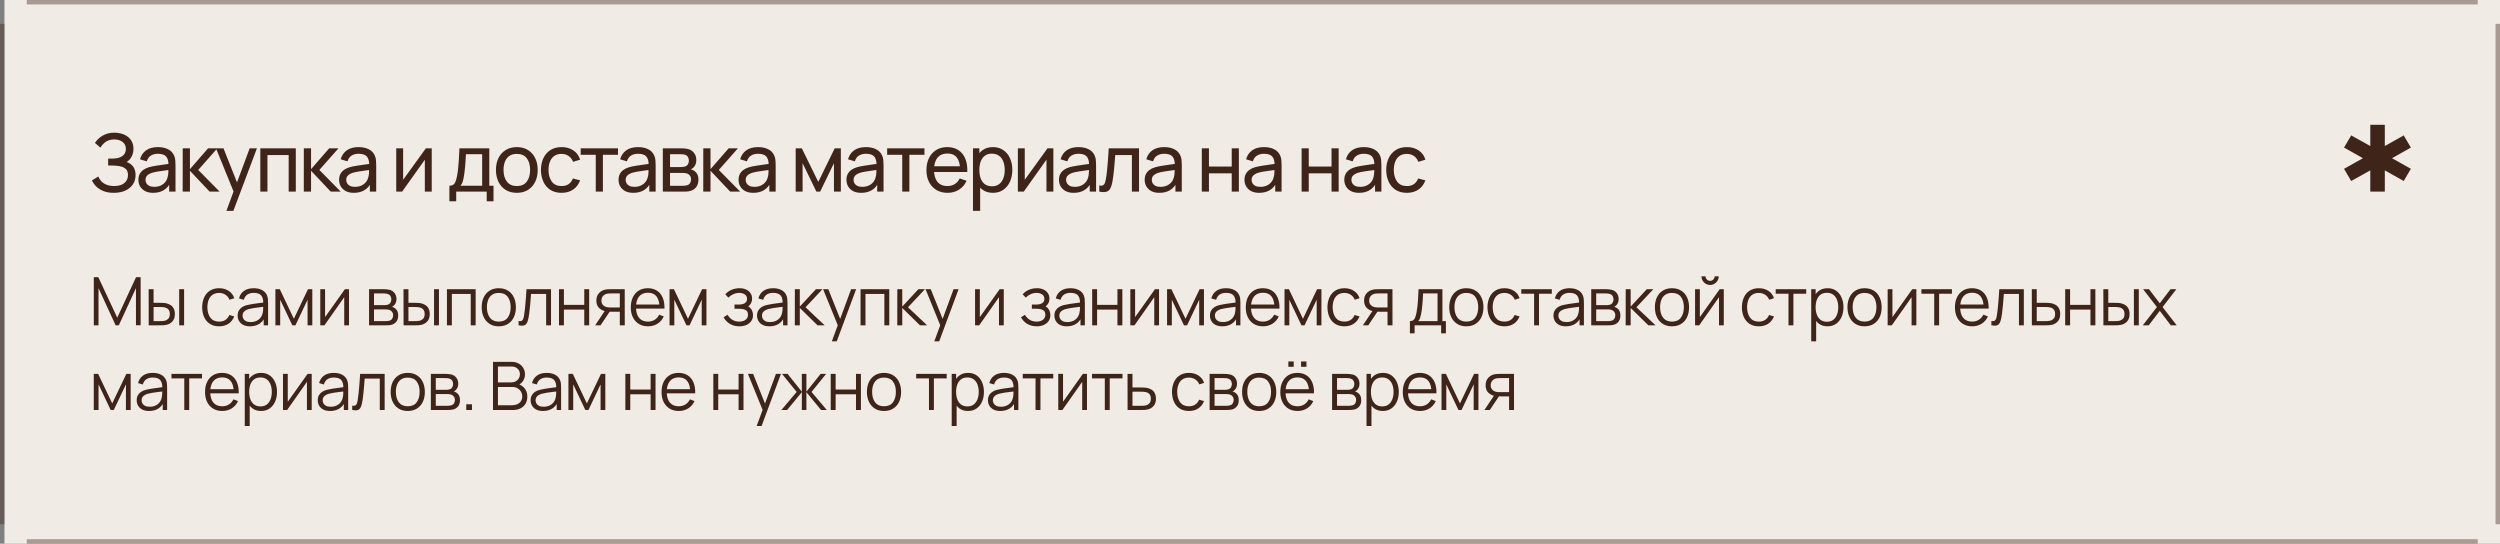 <?xml version="1.0" encoding="UTF-8"?> <svg xmlns="http://www.w3.org/2000/svg" width="561" height="122" viewBox="0 0 561 122" fill="none"><rect x="0" y="0" width="561" height="122" fill="#808080" stroke="none"/><rect x="1" width="560" height="122" fill="#F0EBE5"></rect><path d="M25.553 43.27C24.665 43.27 23.891 43.141 23.231 42.883C22.577 42.619 22.034 42.277 21.602 41.857C21.176 41.431 20.852 40.975 20.63 40.489L22.052 39.607C22.196 39.985 22.418 40.336 22.718 40.66C23.024 40.984 23.414 41.245 23.888 41.443C24.368 41.641 24.944 41.74 25.616 41.74C26.3 41.74 26.873 41.635 27.335 41.425C27.797 41.209 28.142 40.918 28.37 40.552C28.604 40.18 28.721 39.754 28.721 39.274C28.721 38.728 28.586 38.308 28.316 38.014C28.046 37.714 27.683 37.504 27.227 37.384C26.777 37.258 26.279 37.186 25.733 37.168C25.307 37.15 25.001 37.138 24.815 37.132C24.629 37.126 24.503 37.123 24.437 37.123C24.377 37.123 24.32 37.123 24.266 37.123V35.593C24.32 35.593 24.434 35.593 24.608 35.593C24.782 35.593 24.965 35.593 25.157 35.593C25.349 35.587 25.502 35.581 25.616 35.575C26.42 35.533 27.059 35.329 27.533 34.963C28.007 34.591 28.244 34.081 28.244 33.433C28.244 32.761 28.001 32.236 27.515 31.858C27.035 31.48 26.408 31.291 25.634 31.291C24.902 31.291 24.278 31.462 23.762 31.804C23.252 32.146 22.844 32.587 22.538 33.127L21.305 32.074C21.725 31.408 22.307 30.859 23.051 30.427C23.801 29.989 24.677 29.77 25.679 29.77C26.231 29.77 26.762 29.845 27.272 29.995C27.788 30.139 28.244 30.361 28.64 30.661C29.042 30.955 29.36 31.33 29.594 31.786C29.828 32.236 29.945 32.77 29.945 33.388C29.945 34.054 29.804 34.645 29.522 35.161C29.24 35.677 28.871 36.076 28.415 36.358C29.045 36.568 29.537 36.916 29.891 37.402C30.245 37.888 30.422 38.518 30.422 39.292C30.422 40.102 30.215 40.804 29.801 41.398C29.393 41.992 28.823 42.454 28.091 42.784C27.359 43.108 26.513 43.27 25.553 43.27ZM34.36 43.27C33.634 43.27 33.025 43.138 32.533 42.874C32.047 42.604 31.678 42.25 31.426 41.812C31.18 41.374 31.057 40.894 31.057 40.372C31.057 39.862 31.153 39.421 31.345 39.049C31.543 38.671 31.819 38.359 32.173 38.113C32.527 37.861 32.95 37.663 33.442 37.519C33.904 37.393 34.42 37.285 34.99 37.195C35.566 37.099 36.148 37.012 36.736 36.934C37.324 36.856 37.873 36.781 38.383 36.709L37.807 37.042C37.825 36.178 37.651 35.539 37.285 35.125C36.925 34.711 36.301 34.504 35.413 34.504C34.825 34.504 34.309 34.639 33.865 34.909C33.427 35.173 33.118 35.605 32.938 36.205L31.417 35.746C31.651 34.894 32.104 34.225 32.776 33.739C33.448 33.253 34.333 33.01 35.431 33.01C36.313 33.01 37.069 33.169 37.699 33.487C38.335 33.799 38.791 34.273 39.067 34.909C39.205 35.209 39.292 35.536 39.328 35.89C39.364 36.238 39.382 36.604 39.382 36.988V43H37.96V40.669L38.293 40.885C37.927 41.671 37.414 42.265 36.754 42.667C36.1 43.069 35.302 43.27 34.36 43.27ZM34.603 41.929C35.179 41.929 35.677 41.827 36.097 41.623C36.523 41.413 36.865 41.14 37.123 40.804C37.381 40.462 37.549 40.09 37.627 39.688C37.717 39.388 37.765 39.055 37.771 38.689C37.783 38.317 37.789 38.032 37.789 37.834L38.347 38.077C37.825 38.149 37.312 38.218 36.808 38.284C36.304 38.35 35.827 38.422 35.377 38.5C34.927 38.572 34.522 38.659 34.162 38.761C33.898 38.845 33.649 38.953 33.415 39.085C33.187 39.217 33.001 39.388 32.857 39.598C32.719 39.802 32.65 40.057 32.65 40.363C32.65 40.627 32.716 40.879 32.848 41.119C32.986 41.359 33.196 41.554 33.478 41.704C33.766 41.854 34.141 41.929 34.603 41.929ZM40.993 43L41.002 33.28H42.622V37.96L46.699 33.28H48.778L44.485 38.14L49.282 43H47.041L42.622 38.32V43H40.993ZM50.807 47.32L52.688 42.208L52.715 43.72L48.467 33.28H50.15L53.48 41.677H52.904L56.027 33.28H57.656L52.364 47.32H50.807ZM58.414 43V33.28H66.379V43H64.777V34.801H60.016V43H58.414ZM68.171 43L68.18 33.28H69.799V37.96L73.876 33.28H75.956L71.662 38.14L76.46 43H74.219L69.799 38.32V43H68.171ZM79.398 43.27C78.672 43.27 78.063 43.138 77.571 42.874C77.085 42.604 76.716 42.25 76.464 41.812C76.218 41.374 76.095 40.894 76.095 40.372C76.095 39.862 76.191 39.421 76.383 39.049C76.581 38.671 76.857 38.359 77.211 38.113C77.565 37.861 77.988 37.663 78.48 37.519C78.942 37.393 79.458 37.285 80.028 37.195C80.604 37.099 81.186 37.012 81.774 36.934C82.362 36.856 82.911 36.781 83.421 36.709L82.845 37.042C82.863 36.178 82.689 35.539 82.323 35.125C81.963 34.711 81.339 34.504 80.451 34.504C79.863 34.504 79.347 34.639 78.903 34.909C78.465 35.173 78.156 35.605 77.976 36.205L76.455 35.746C76.689 34.894 77.142 34.225 77.814 33.739C78.486 33.253 79.371 33.01 80.469 33.01C81.351 33.01 82.107 33.169 82.737 33.487C83.373 33.799 83.829 34.273 84.105 34.909C84.243 35.209 84.33 35.536 84.366 35.89C84.402 36.238 84.42 36.604 84.42 36.988V43H82.998V40.669L83.331 40.885C82.965 41.671 82.452 42.265 81.792 42.667C81.138 43.069 80.34 43.27 79.398 43.27ZM79.641 41.929C80.217 41.929 80.715 41.827 81.135 41.623C81.561 41.413 81.903 41.14 82.161 40.804C82.419 40.462 82.587 40.09 82.665 39.688C82.755 39.388 82.803 39.055 82.809 38.689C82.821 38.317 82.827 38.032 82.827 37.834L83.385 38.077C82.863 38.149 82.35 38.218 81.846 38.284C81.342 38.35 80.865 38.422 80.415 38.5C79.965 38.572 79.56 38.659 79.2 38.761C78.936 38.845 78.687 38.953 78.453 39.085C78.225 39.217 78.039 39.388 77.895 39.598C77.757 39.802 77.688 40.057 77.688 40.363C77.688 40.627 77.754 40.879 77.886 41.119C78.024 41.359 78.234 41.554 78.516 41.704C78.804 41.854 79.179 41.929 79.641 41.929ZM96.88 33.28V43H95.332V35.836L90.238 43H88.915V33.28H90.463V40.345L95.566 33.28H96.88ZM100.844 45.16V41.677C101.39 41.677 101.78 41.5 102.014 41.146C102.248 40.786 102.437 40.195 102.581 39.373C102.677 38.857 102.755 38.305 102.815 37.717C102.875 37.129 102.926 36.475 102.968 35.755C103.016 35.029 103.061 34.204 103.103 33.28H109.799V41.677H110.744V45.16H109.214V43H102.374V45.16H100.844ZM103.31 41.677H108.197V34.603H104.552C104.534 35.029 104.51 35.476 104.48 35.944C104.45 36.406 104.414 36.868 104.372 37.33C104.336 37.792 104.291 38.23 104.237 38.644C104.189 39.052 104.132 39.418 104.066 39.742C103.988 40.192 103.898 40.573 103.796 40.885C103.694 41.197 103.532 41.461 103.31 41.677ZM115.97 43.27C115.004 43.27 114.17 43.051 113.468 42.613C112.772 42.175 112.235 41.569 111.857 40.795C111.479 40.021 111.29 39.133 111.29 38.131C111.29 37.111 111.482 36.217 111.866 35.449C112.25 34.681 112.793 34.084 113.495 33.658C114.197 33.226 115.022 33.01 115.97 33.01C116.942 33.01 117.779 33.229 118.481 33.667C119.183 34.099 119.72 34.702 120.092 35.476C120.47 36.244 120.659 37.129 120.659 38.131C120.659 39.145 120.47 40.039 120.092 40.813C119.714 41.581 119.174 42.184 118.472 42.622C117.77 43.054 116.936 43.27 115.97 43.27ZM115.97 41.749C116.978 41.749 117.728 41.413 118.22 40.741C118.712 40.069 118.958 39.199 118.958 38.131C118.958 37.033 118.709 36.16 118.211 35.512C117.713 34.858 116.966 34.531 115.97 34.531C115.292 34.531 114.734 34.684 114.296 34.99C113.858 35.296 113.531 35.719 113.315 36.259C113.099 36.799 112.991 37.423 112.991 38.131C112.991 39.223 113.243 40.099 113.747 40.759C114.251 41.419 114.992 41.749 115.97 41.749ZM126.016 43.27C125.032 43.27 124.195 43.051 123.505 42.613C122.821 42.169 122.299 41.56 121.939 40.786C121.579 40.012 121.393 39.13 121.381 38.14C121.393 37.126 121.582 36.235 121.948 35.467C122.32 34.693 122.851 34.09 123.541 33.658C124.231 33.226 125.062 33.01 126.034 33.01C127.06 33.01 127.942 33.262 128.68 33.766C129.424 34.27 129.922 34.96 130.174 35.836L128.59 36.313C128.386 35.749 128.053 35.311 127.591 34.999C127.135 34.687 126.61 34.531 126.016 34.531C125.35 34.531 124.801 34.687 124.369 34.999C123.937 35.305 123.616 35.731 123.406 36.277C123.196 36.817 123.088 37.438 123.082 38.14C123.094 39.22 123.343 40.093 123.829 40.759C124.321 41.419 125.05 41.749 126.016 41.749C126.652 41.749 127.18 41.605 127.6 41.317C128.02 41.023 128.338 40.6 128.554 40.048L130.174 40.471C129.838 41.377 129.313 42.07 128.599 42.55C127.885 43.03 127.024 43.27 126.016 43.27ZM133.689 43V34.738H130.305V33.28H138.675V34.738H135.291V43H133.689ZM142.105 43.27C141.379 43.27 140.77 43.138 140.278 42.874C139.792 42.604 139.423 42.25 139.171 41.812C138.925 41.374 138.802 40.894 138.802 40.372C138.802 39.862 138.898 39.421 139.09 39.049C139.288 38.671 139.564 38.359 139.918 38.113C140.272 37.861 140.695 37.663 141.187 37.519C141.649 37.393 142.165 37.285 142.735 37.195C143.311 37.099 143.893 37.012 144.481 36.934C145.069 36.856 145.618 36.781 146.128 36.709L145.552 37.042C145.57 36.178 145.396 35.539 145.03 35.125C144.67 34.711 144.046 34.504 143.158 34.504C142.57 34.504 142.054 34.639 141.61 34.909C141.172 35.173 140.863 35.605 140.683 36.205L139.162 35.746C139.396 34.894 139.849 34.225 140.521 33.739C141.193 33.253 142.078 33.01 143.176 33.01C144.058 33.01 144.814 33.169 145.444 33.487C146.08 33.799 146.536 34.273 146.812 34.909C146.95 35.209 147.037 35.536 147.073 35.89C147.109 36.238 147.127 36.604 147.127 36.988V43H145.705V40.669L146.038 40.885C145.672 41.671 145.159 42.265 144.499 42.667C143.845 43.069 143.047 43.27 142.105 43.27ZM142.348 41.929C142.924 41.929 143.422 41.827 143.842 41.623C144.268 41.413 144.61 41.14 144.868 40.804C145.126 40.462 145.294 40.09 145.372 39.688C145.462 39.388 145.51 39.055 145.516 38.689C145.528 38.317 145.534 38.032 145.534 37.834L146.092 38.077C145.57 38.149 145.057 38.218 144.553 38.284C144.049 38.35 143.572 38.422 143.122 38.5C142.672 38.572 142.267 38.659 141.907 38.761C141.643 38.845 141.394 38.953 141.16 39.085C140.932 39.217 140.746 39.388 140.602 39.598C140.464 39.802 140.395 40.057 140.395 40.363C140.395 40.627 140.461 40.879 140.593 41.119C140.731 41.359 140.941 41.554 141.223 41.704C141.511 41.854 141.886 41.929 142.348 41.929ZM148.738 43V33.28H152.878C153.124 33.28 153.388 33.295 153.67 33.325C153.958 33.349 154.219 33.394 154.453 33.46C154.975 33.598 155.404 33.883 155.74 34.315C156.082 34.741 156.253 35.281 156.253 35.935C156.253 36.301 156.196 36.619 156.082 36.889C155.974 37.159 155.818 37.393 155.614 37.591C155.524 37.681 155.425 37.762 155.317 37.834C155.209 37.906 155.101 37.963 154.993 38.005C155.203 38.041 155.416 38.122 155.632 38.248C155.974 38.434 156.241 38.695 156.433 39.031C156.631 39.367 156.73 39.796 156.73 40.318C156.73 40.978 156.571 41.524 156.253 41.956C155.935 42.382 155.497 42.676 154.939 42.838C154.705 42.904 154.447 42.949 154.165 42.973C153.883 42.991 153.61 43 153.346 43H148.738ZM150.358 41.695H153.256C153.382 41.695 153.532 41.683 153.706 41.659C153.886 41.635 154.045 41.605 154.183 41.569C154.495 41.479 154.72 41.311 154.858 41.065C155.002 40.819 155.074 40.552 155.074 40.264C155.074 39.88 154.966 39.568 154.75 39.328C154.54 39.088 154.261 38.938 153.913 38.878C153.787 38.842 153.649 38.821 153.499 38.815C153.355 38.809 153.226 38.806 153.112 38.806H150.358V41.695ZM150.358 37.483H152.77C152.938 37.483 153.115 37.474 153.301 37.456C153.487 37.432 153.649 37.393 153.787 37.339C154.063 37.237 154.264 37.069 154.39 36.835C154.522 36.595 154.588 36.334 154.588 36.052C154.588 35.74 154.516 35.467 154.372 35.233C154.234 34.993 154.021 34.828 153.733 34.738C153.541 34.666 153.325 34.627 153.085 34.621C152.851 34.609 152.701 34.603 152.635 34.603H150.358V37.483ZM157.809 43L157.818 33.28H159.438V37.96L163.515 33.28H165.594L161.301 38.14L166.098 43H163.857L159.438 38.32V43H157.809ZM169.037 43.27C168.311 43.27 167.702 43.138 167.21 42.874C166.724 42.604 166.355 42.25 166.103 41.812C165.857 41.374 165.734 40.894 165.734 40.372C165.734 39.862 165.83 39.421 166.022 39.049C166.22 38.671 166.496 38.359 166.85 38.113C167.204 37.861 167.627 37.663 168.119 37.519C168.581 37.393 169.097 37.285 169.667 37.195C170.243 37.099 170.825 37.012 171.413 36.934C172.001 36.856 172.55 36.781 173.06 36.709L172.484 37.042C172.502 36.178 172.328 35.539 171.962 35.125C171.602 34.711 170.978 34.504 170.09 34.504C169.502 34.504 168.986 34.639 168.542 34.909C168.104 35.173 167.795 35.605 167.615 36.205L166.094 35.746C166.328 34.894 166.781 34.225 167.453 33.739C168.125 33.253 169.01 33.01 170.108 33.01C170.99 33.01 171.746 33.169 172.376 33.487C173.012 33.799 173.468 34.273 173.744 34.909C173.882 35.209 173.969 35.536 174.005 35.89C174.041 36.238 174.059 36.604 174.059 36.988V43H172.637V40.669L172.97 40.885C172.604 41.671 172.091 42.265 171.431 42.667C170.777 43.069 169.979 43.27 169.037 43.27ZM169.28 41.929C169.856 41.929 170.354 41.827 170.774 41.623C171.2 41.413 171.542 41.14 171.8 40.804C172.058 40.462 172.226 40.09 172.304 39.688C172.394 39.388 172.442 39.055 172.448 38.689C172.46 38.317 172.466 38.032 172.466 37.834L173.024 38.077C172.502 38.149 171.989 38.218 171.485 38.284C170.981 38.35 170.504 38.422 170.054 38.5C169.604 38.572 169.199 38.659 168.839 38.761C168.575 38.845 168.326 38.953 168.092 39.085C167.864 39.217 167.678 39.388 167.534 39.598C167.396 39.802 167.327 40.057 167.327 40.363C167.327 40.627 167.393 40.879 167.525 41.119C167.663 41.359 167.873 41.554 168.155 41.704C168.443 41.854 168.818 41.929 169.28 41.929ZM178.553 43V33.28H179.93L183.62 40.822L187.31 33.28H188.687V43H187.139V36.619L184.043 43H183.197L180.101 36.619V43H178.553ZM193.244 43.27C192.518 43.27 191.909 43.138 191.417 42.874C190.931 42.604 190.562 42.25 190.31 41.812C190.064 41.374 189.941 40.894 189.941 40.372C189.941 39.862 190.037 39.421 190.229 39.049C190.427 38.671 190.703 38.359 191.057 38.113C191.411 37.861 191.834 37.663 192.326 37.519C192.788 37.393 193.304 37.285 193.874 37.195C194.45 37.099 195.032 37.012 195.62 36.934C196.208 36.856 196.757 36.781 197.267 36.709L196.691 37.042C196.709 36.178 196.535 35.539 196.169 35.125C195.809 34.711 195.185 34.504 194.297 34.504C193.709 34.504 193.193 34.639 192.749 34.909C192.311 35.173 192.002 35.605 191.822 36.205L190.301 35.746C190.535 34.894 190.988 34.225 191.66 33.739C192.332 33.253 193.217 33.01 194.315 33.01C195.197 33.01 195.953 33.169 196.583 33.487C197.219 33.799 197.675 34.273 197.951 34.909C198.089 35.209 198.176 35.536 198.212 35.89C198.248 36.238 198.266 36.604 198.266 36.988V43H196.844V40.669L197.177 40.885C196.811 41.671 196.298 42.265 195.638 42.667C194.984 43.069 194.186 43.27 193.244 43.27ZM193.487 41.929C194.063 41.929 194.561 41.827 194.981 41.623C195.407 41.413 195.749 41.14 196.007 40.804C196.265 40.462 196.433 40.09 196.511 39.688C196.601 39.388 196.649 39.055 196.655 38.689C196.667 38.317 196.673 38.032 196.673 37.834L197.231 38.077C196.709 38.149 196.196 38.218 195.692 38.284C195.188 38.35 194.711 38.422 194.261 38.5C193.811 38.572 193.406 38.659 193.046 38.761C192.782 38.845 192.533 38.953 192.299 39.085C192.071 39.217 191.885 39.388 191.741 39.598C191.603 39.802 191.534 40.057 191.534 40.363C191.534 40.627 191.6 40.879 191.732 41.119C191.87 41.359 192.08 41.554 192.362 41.704C192.65 41.854 193.025 41.929 193.487 41.929ZM202.46 43V34.738H199.076V33.28H207.446V34.738H204.062V43H202.46ZM212.642 43.27C211.688 43.27 210.854 43.06 210.14 42.64C209.432 42.214 208.88 41.623 208.484 40.867C208.088 40.105 207.89 39.217 207.89 38.203C207.89 37.141 208.085 36.223 208.475 35.449C208.865 34.669 209.408 34.069 210.104 33.649C210.806 33.223 211.628 33.01 212.57 33.01C213.548 33.01 214.379 33.235 215.063 33.685C215.753 34.135 216.269 34.777 216.611 35.611C216.959 36.445 217.109 37.438 217.061 38.59H215.441V38.014C215.423 36.82 215.18 35.929 214.712 35.341C214.244 34.747 213.548 34.45 212.624 34.45C211.634 34.45 210.881 34.768 210.365 35.404C209.849 36.04 209.591 36.952 209.591 38.14C209.591 39.286 209.849 40.174 210.365 40.804C210.881 41.434 211.616 41.749 212.57 41.749C213.212 41.749 213.77 41.602 214.244 41.308C214.718 41.014 215.09 40.591 215.36 40.039L216.899 40.57C216.521 41.428 215.951 42.094 215.189 42.568C214.433 43.036 213.584 43.27 212.642 43.27ZM209.051 38.59V37.303H216.233V38.59H209.051ZM222.809 43.27C221.897 43.27 221.129 43.045 220.505 42.595C219.881 42.139 219.407 41.524 219.083 40.75C218.765 39.97 218.606 39.097 218.606 38.131C218.606 37.153 218.765 36.277 219.083 35.503C219.407 34.729 219.881 34.12 220.505 33.676C221.135 33.232 221.906 33.01 222.818 33.01C223.718 33.01 224.492 33.235 225.14 33.685C225.794 34.129 226.295 34.738 226.643 35.512C226.991 36.286 227.165 37.159 227.165 38.131C227.165 39.103 226.991 39.976 226.643 40.75C226.295 41.524 225.794 42.139 225.14 42.595C224.492 43.045 223.715 43.27 222.809 43.27ZM218.336 47.32V33.28H219.767V40.435H219.947V47.32H218.336ZM222.611 41.803C223.253 41.803 223.784 41.641 224.204 41.317C224.624 40.993 224.939 40.555 225.149 40.003C225.359 39.445 225.464 38.821 225.464 38.131C225.464 37.447 225.359 36.829 225.149 36.277C224.945 35.725 224.627 35.287 224.195 34.963C223.769 34.639 223.226 34.477 222.566 34.477C221.936 34.477 221.414 34.633 221 34.945C220.586 35.251 220.277 35.68 220.073 36.232C219.869 36.778 219.767 37.411 219.767 38.131C219.767 38.839 219.866 39.472 220.064 40.03C220.268 40.582 220.58 41.017 221 41.335C221.42 41.647 221.957 41.803 222.611 41.803ZM236.374 33.28V43H234.826V35.836L229.732 43H228.409V33.28H229.957V40.345L235.06 33.28H236.374ZM240.937 43.27C240.211 43.27 239.602 43.138 239.11 42.874C238.624 42.604 238.255 42.25 238.003 41.812C237.757 41.374 237.634 40.894 237.634 40.372C237.634 39.862 237.73 39.421 237.922 39.049C238.12 38.671 238.396 38.359 238.75 38.113C239.104 37.861 239.527 37.663 240.019 37.519C240.481 37.393 240.997 37.285 241.567 37.195C242.143 37.099 242.725 37.012 243.313 36.934C243.901 36.856 244.45 36.781 244.96 36.709L244.384 37.042C244.402 36.178 244.228 35.539 243.862 35.125C243.502 34.711 242.878 34.504 241.99 34.504C241.402 34.504 240.886 34.639 240.442 34.909C240.004 35.173 239.695 35.605 239.515 36.205L237.994 35.746C238.228 34.894 238.681 34.225 239.353 33.739C240.025 33.253 240.91 33.01 242.008 33.01C242.89 33.01 243.646 33.169 244.276 33.487C244.912 33.799 245.368 34.273 245.644 34.909C245.782 35.209 245.869 35.536 245.905 35.89C245.941 36.238 245.959 36.604 245.959 36.988V43H244.537V40.669L244.87 40.885C244.504 41.671 243.991 42.265 243.331 42.667C242.677 43.069 241.879 43.27 240.937 43.27ZM241.18 41.929C241.756 41.929 242.254 41.827 242.674 41.623C243.1 41.413 243.442 41.14 243.7 40.804C243.958 40.462 244.126 40.09 244.204 39.688C244.294 39.388 244.342 39.055 244.348 38.689C244.36 38.317 244.366 38.032 244.366 37.834L244.924 38.077C244.402 38.149 243.889 38.218 243.385 38.284C242.881 38.35 242.404 38.422 241.954 38.5C241.504 38.572 241.099 38.659 240.739 38.761C240.475 38.845 240.226 38.953 239.992 39.085C239.764 39.217 239.578 39.388 239.434 39.598C239.296 39.802 239.227 40.057 239.227 40.363C239.227 40.627 239.293 40.879 239.425 41.119C239.563 41.359 239.773 41.554 240.055 41.704C240.343 41.854 240.718 41.929 241.18 41.929ZM246.679 43V41.623C247.039 41.689 247.312 41.677 247.498 41.587C247.69 41.491 247.831 41.326 247.921 41.092C248.017 40.852 248.095 40.552 248.155 40.192C248.257 39.622 248.344 38.986 248.416 38.284C248.494 37.582 248.563 36.814 248.623 35.98C248.689 35.14 248.749 34.24 248.803 33.28H255.598V43H253.996V34.801H250.261C250.225 35.353 250.18 35.92 250.126 36.502C250.078 37.084 250.027 37.651 249.973 38.203C249.919 38.749 249.859 39.259 249.793 39.733C249.733 40.201 249.667 40.606 249.595 40.948C249.481 41.536 249.322 42.007 249.118 42.361C248.914 42.709 248.62 42.934 248.236 43.036C247.852 43.144 247.333 43.132 246.679 43ZM260.169 43.27C259.443 43.27 258.834 43.138 258.342 42.874C257.856 42.604 257.487 42.25 257.235 41.812C256.989 41.374 256.866 40.894 256.866 40.372C256.866 39.862 256.962 39.421 257.154 39.049C257.352 38.671 257.628 38.359 257.982 38.113C258.336 37.861 258.759 37.663 259.251 37.519C259.713 37.393 260.229 37.285 260.799 37.195C261.375 37.099 261.957 37.012 262.545 36.934C263.133 36.856 263.682 36.781 264.192 36.709L263.616 37.042C263.634 36.178 263.46 35.539 263.094 35.125C262.734 34.711 262.11 34.504 261.222 34.504C260.634 34.504 260.118 34.639 259.674 34.909C259.236 35.173 258.927 35.605 258.747 36.205L257.226 35.746C257.46 34.894 257.913 34.225 258.585 33.739C259.257 33.253 260.142 33.01 261.24 33.01C262.122 33.01 262.878 33.169 263.508 33.487C264.144 33.799 264.6 34.273 264.876 34.909C265.014 35.209 265.101 35.536 265.137 35.89C265.173 36.238 265.191 36.604 265.191 36.988V43H263.769V40.669L264.102 40.885C263.736 41.671 263.223 42.265 262.563 42.667C261.909 43.069 261.111 43.27 260.169 43.27ZM260.412 41.929C260.988 41.929 261.486 41.827 261.906 41.623C262.332 41.413 262.674 41.14 262.932 40.804C263.19 40.462 263.358 40.09 263.436 39.688C263.526 39.388 263.574 39.055 263.58 38.689C263.592 38.317 263.598 38.032 263.598 37.834L264.156 38.077C263.634 38.149 263.121 38.218 262.617 38.284C262.113 38.35 261.636 38.422 261.186 38.5C260.736 38.572 260.331 38.659 259.971 38.761C259.707 38.845 259.458 38.953 259.224 39.085C258.996 39.217 258.81 39.388 258.666 39.598C258.528 39.802 258.459 40.057 258.459 40.363C258.459 40.627 258.525 40.879 258.657 41.119C258.795 41.359 259.005 41.554 259.287 41.704C259.575 41.854 259.95 41.929 260.412 41.929ZM269.685 43V33.28H271.287V37.375H276.399V33.28H278.001V43H276.399V38.896H271.287V43H269.685ZM282.566 43.27C281.84 43.27 281.231 43.138 280.739 42.874C280.253 42.604 279.884 42.25 279.632 41.812C279.386 41.374 279.263 40.894 279.263 40.372C279.263 39.862 279.359 39.421 279.551 39.049C279.749 38.671 280.025 38.359 280.379 38.113C280.733 37.861 281.156 37.663 281.648 37.519C282.11 37.393 282.626 37.285 283.196 37.195C283.772 37.099 284.354 37.012 284.942 36.934C285.53 36.856 286.079 36.781 286.589 36.709L286.013 37.042C286.031 36.178 285.857 35.539 285.491 35.125C285.131 34.711 284.507 34.504 283.619 34.504C283.031 34.504 282.515 34.639 282.071 34.909C281.633 35.173 281.324 35.605 281.144 36.205L279.623 35.746C279.857 34.894 280.31 34.225 280.982 33.739C281.654 33.253 282.539 33.01 283.637 33.01C284.519 33.01 285.275 33.169 285.905 33.487C286.541 33.799 286.997 34.273 287.273 34.909C287.411 35.209 287.498 35.536 287.534 35.89C287.57 36.238 287.588 36.604 287.588 36.988V43H286.166V40.669L286.499 40.885C286.133 41.671 285.62 42.265 284.96 42.667C284.306 43.069 283.508 43.27 282.566 43.27ZM282.809 41.929C283.385 41.929 283.883 41.827 284.303 41.623C284.729 41.413 285.071 41.14 285.329 40.804C285.587 40.462 285.755 40.09 285.833 39.688C285.923 39.388 285.971 39.055 285.977 38.689C285.989 38.317 285.995 38.032 285.995 37.834L286.553 38.077C286.031 38.149 285.518 38.218 285.014 38.284C284.51 38.35 284.033 38.422 283.583 38.5C283.133 38.572 282.728 38.659 282.368 38.761C282.104 38.845 281.855 38.953 281.621 39.085C281.393 39.217 281.207 39.388 281.063 39.598C280.925 39.802 280.856 40.057 280.856 40.363C280.856 40.627 280.922 40.879 281.054 41.119C281.192 41.359 281.402 41.554 281.684 41.704C281.972 41.854 282.347 41.929 282.809 41.929ZM292.082 43V33.28H293.684V37.375H298.796V33.28H300.398V43H298.796V38.896H293.684V43H292.082ZM304.962 43.27C304.236 43.27 303.627 43.138 303.135 42.874C302.649 42.604 302.28 42.25 302.028 41.812C301.782 41.374 301.659 40.894 301.659 40.372C301.659 39.862 301.755 39.421 301.947 39.049C302.145 38.671 302.421 38.359 302.775 38.113C303.129 37.861 303.552 37.663 304.044 37.519C304.506 37.393 305.022 37.285 305.592 37.195C306.168 37.099 306.75 37.012 307.338 36.934C307.926 36.856 308.475 36.781 308.985 36.709L308.409 37.042C308.427 36.178 308.253 35.539 307.887 35.125C307.527 34.711 306.903 34.504 306.015 34.504C305.427 34.504 304.911 34.639 304.467 34.909C304.029 35.173 303.72 35.605 303.54 36.205L302.019 35.746C302.253 34.894 302.706 34.225 303.378 33.739C304.05 33.253 304.935 33.01 306.033 33.01C306.915 33.01 307.671 33.169 308.301 33.487C308.937 33.799 309.393 34.273 309.669 34.909C309.807 35.209 309.894 35.536 309.93 35.89C309.966 36.238 309.984 36.604 309.984 36.988V43H308.562V40.669L308.895 40.885C308.529 41.671 308.016 42.265 307.356 42.667C306.702 43.069 305.904 43.27 304.962 43.27ZM305.205 41.929C305.781 41.929 306.279 41.827 306.699 41.623C307.125 41.413 307.467 41.14 307.725 40.804C307.983 40.462 308.151 40.09 308.229 39.688C308.319 39.388 308.367 39.055 308.373 38.689C308.385 38.317 308.391 38.032 308.391 37.834L308.949 38.077C308.427 38.149 307.914 38.218 307.41 38.284C306.906 38.35 306.429 38.422 305.979 38.5C305.529 38.572 305.124 38.659 304.764 38.761C304.5 38.845 304.251 38.953 304.017 39.085C303.789 39.217 303.603 39.388 303.459 39.598C303.321 39.802 303.252 40.057 303.252 40.363C303.252 40.627 303.318 40.879 303.45 41.119C303.588 41.359 303.798 41.554 304.08 41.704C304.368 41.854 304.743 41.929 305.205 41.929ZM315.699 43.27C314.715 43.27 313.878 43.051 313.188 42.613C312.504 42.169 311.982 41.56 311.622 40.786C311.262 40.012 311.076 39.13 311.064 38.14C311.076 37.126 311.265 36.235 311.631 35.467C312.003 34.693 312.534 34.09 313.224 33.658C313.914 33.226 314.745 33.01 315.717 33.01C316.743 33.01 317.625 33.262 318.363 33.766C319.107 34.27 319.605 34.96 319.857 35.836L318.273 36.313C318.069 35.749 317.736 35.311 317.274 34.999C316.818 34.687 316.293 34.531 315.699 34.531C315.033 34.531 314.484 34.687 314.052 34.999C313.62 35.305 313.299 35.731 313.089 36.277C312.879 36.817 312.771 37.438 312.765 38.14C312.777 39.22 313.026 40.093 313.512 40.759C314.004 41.419 314.733 41.749 315.699 41.749C316.335 41.749 316.863 41.605 317.283 41.317C317.703 41.023 318.021 40.6 318.237 40.048L319.857 40.471C319.521 41.377 318.996 42.07 318.282 42.55C317.568 43.03 316.707 43.27 315.699 43.27Z" fill="#3F2419"></path><path d="M21.05 73V62.2H22.062L26.308 71.282L30.53 62.2H31.558V72.993H30.508V64.66L26.66 73H25.948L22.108 64.66V73H21.05ZM33.37 73L33.355 64.9H34.465V67.953H35.875C36.11 67.953 36.34 67.957 36.565 67.968C36.79 67.978 36.992 67.998 37.172 68.028C37.572 68.108 37.927 68.243 38.237 68.433C38.547 68.623 38.792 68.885 38.972 69.22C39.152 69.55 39.242 69.968 39.242 70.472C39.242 71.168 39.062 71.715 38.702 72.115C38.342 72.515 37.89 72.775 37.345 72.895C37.14 72.94 36.917 72.97 36.677 72.985C36.437 72.995 36.202 73 35.972 73H33.37ZM34.465 72.055H35.927C36.092 72.055 36.28 72.05 36.49 72.04C36.7 72.03 36.885 72.002 37.045 71.957C37.315 71.882 37.557 71.733 37.772 71.507C37.992 71.278 38.102 70.933 38.102 70.472C38.102 70.017 37.997 69.675 37.787 69.445C37.577 69.21 37.297 69.055 36.947 68.98C36.787 68.945 36.617 68.922 36.437 68.912C36.262 68.903 36.092 68.897 35.927 68.897H34.465V72.055ZM40.21 73V64.9H41.312V73H40.21ZM49.174 73.225C48.359 73.225 47.669 73.043 47.104 72.677C46.539 72.312 46.109 71.81 45.814 71.17C45.524 70.525 45.374 69.785 45.364 68.95C45.374 68.1 45.529 67.355 45.829 66.715C46.129 66.07 46.562 65.57 47.127 65.215C47.692 64.855 48.377 64.675 49.182 64.675C50.002 64.675 50.714 64.875 51.319 65.275C51.929 65.675 52.347 66.222 52.572 66.918L51.492 67.263C51.302 66.778 50.999 66.403 50.584 66.138C50.174 65.868 49.704 65.733 49.174 65.733C48.579 65.733 48.087 65.87 47.697 66.145C47.307 66.415 47.017 66.793 46.827 67.278C46.637 67.763 46.539 68.32 46.534 68.95C46.544 69.92 46.769 70.7 47.209 71.29C47.649 71.875 48.304 72.168 49.174 72.168C49.724 72.168 50.192 72.043 50.577 71.793C50.967 71.537 51.262 71.168 51.462 70.683L52.572 71.013C52.272 71.733 51.832 72.282 51.252 72.662C50.672 73.037 49.979 73.225 49.174 73.225ZM56.093 73.225C55.483 73.225 54.971 73.115 54.556 72.895C54.146 72.675 53.838 72.382 53.633 72.017C53.428 71.653 53.326 71.255 53.326 70.825C53.326 70.385 53.413 70.01 53.588 69.7C53.768 69.385 54.011 69.127 54.316 68.927C54.626 68.728 54.983 68.575 55.388 68.47C55.798 68.37 56.251 68.282 56.746 68.207C57.246 68.127 57.733 68.06 58.208 68.005C58.688 67.945 59.108 67.888 59.468 67.832L59.078 68.073C59.093 67.272 58.938 66.68 58.613 66.295C58.288 65.91 57.723 65.718 56.918 65.718C56.363 65.718 55.893 65.843 55.508 66.093C55.128 66.343 54.861 66.737 54.706 67.278L53.633 66.963C53.818 66.237 54.191 65.675 54.751 65.275C55.311 64.875 56.038 64.675 56.933 64.675C57.673 64.675 58.301 64.815 58.816 65.095C59.336 65.37 59.703 65.77 59.918 66.295C60.018 66.53 60.083 66.793 60.113 67.082C60.143 67.373 60.158 67.668 60.158 67.968V73H59.176V70.968L59.461 71.088C59.186 71.782 58.758 72.312 58.178 72.677C57.598 73.043 56.903 73.225 56.093 73.225ZM56.221 72.272C56.736 72.272 57.186 72.18 57.571 71.995C57.956 71.81 58.266 71.558 58.501 71.237C58.736 70.912 58.888 70.547 58.958 70.142C59.018 69.882 59.051 69.597 59.056 69.287C59.061 68.972 59.063 68.737 59.063 68.582L59.483 68.8C59.108 68.85 58.701 68.9 58.261 68.95C57.826 69 57.396 69.058 56.971 69.123C56.551 69.188 56.171 69.265 55.831 69.355C55.601 69.42 55.378 69.513 55.163 69.632C54.948 69.748 54.771 69.903 54.631 70.097C54.496 70.293 54.428 70.535 54.428 70.825C54.428 71.06 54.486 71.287 54.601 71.507C54.721 71.728 54.911 71.91 55.171 72.055C55.436 72.2 55.786 72.272 56.221 72.272ZM61.803 73V64.9H62.786L65.943 71.53L69.108 64.9H70.083V73H69.018V67.255L66.296 73H65.598L62.876 67.255V73H61.803ZM78.317 64.9V73H77.244V66.692L72.804 73H71.874V64.9H72.947V71.155L77.394 64.9H78.317ZM82.817 73V64.9H86.155C86.325 64.9 86.53 64.91 86.77 64.93C87.015 64.95 87.242 64.987 87.452 65.043C87.907 65.162 88.272 65.407 88.547 65.778C88.827 66.147 88.967 66.593 88.967 67.112C88.967 67.403 88.922 67.662 88.832 67.892C88.747 68.118 88.625 68.312 88.465 68.478C88.39 68.562 88.307 68.638 88.217 68.703C88.127 68.763 88.04 68.812 87.955 68.853C88.115 68.882 88.287 68.953 88.472 69.062C88.762 69.233 88.982 69.463 89.132 69.752C89.282 70.037 89.357 70.385 89.357 70.795C89.357 71.35 89.225 71.802 88.96 72.153C88.695 72.502 88.34 72.743 87.895 72.873C87.695 72.927 87.477 72.963 87.242 72.978C87.012 72.993 86.795 73 86.59 73H82.817ZM83.927 72.062H86.537C86.642 72.062 86.775 72.055 86.935 72.04C87.095 72.02 87.237 71.995 87.362 71.965C87.657 71.89 87.872 71.74 88.007 71.515C88.147 71.285 88.217 71.035 88.217 70.765C88.217 70.41 88.112 70.12 87.902 69.895C87.697 69.665 87.422 69.525 87.077 69.475C86.962 69.45 86.842 69.435 86.717 69.43C86.592 69.425 86.48 69.422 86.38 69.422H83.927V72.062ZM83.927 68.478H86.192C86.322 68.478 86.467 68.47 86.627 68.455C86.792 68.435 86.935 68.403 87.055 68.358C87.315 68.267 87.505 68.112 87.625 67.892C87.75 67.672 87.812 67.433 87.812 67.172C87.812 66.888 87.745 66.638 87.61 66.422C87.48 66.207 87.282 66.058 87.017 65.972C86.837 65.907 86.642 65.87 86.432 65.86C86.227 65.85 86.097 65.845 86.042 65.845H83.927V68.478ZM90.56 73L90.545 64.9H91.655V67.953H93.065C93.3 67.953 93.53 67.957 93.755 67.968C93.98 67.978 94.182 67.998 94.362 68.028C94.762 68.108 95.117 68.243 95.427 68.433C95.737 68.623 95.982 68.885 96.162 69.22C96.342 69.55 96.432 69.968 96.432 70.472C96.432 71.168 96.252 71.715 95.892 72.115C95.532 72.515 95.08 72.775 94.535 72.895C94.33 72.94 94.107 72.97 93.867 72.985C93.627 72.995 93.392 73 93.162 73H90.56ZM91.655 72.055H93.117C93.282 72.055 93.47 72.05 93.68 72.04C93.89 72.03 94.075 72.002 94.235 71.957C94.505 71.882 94.747 71.733 94.962 71.507C95.182 71.278 95.292 70.933 95.292 70.472C95.292 70.017 95.187 69.675 94.977 69.445C94.767 69.21 94.487 69.055 94.137 68.98C93.977 68.945 93.807 68.922 93.627 68.912C93.452 68.903 93.282 68.897 93.117 68.897H91.655V72.055ZM97.4 73V64.9H98.502V73H97.4ZM100.293 73V64.9H106.736V73H105.633V65.957H101.396V73H100.293ZM111.924 73.225C111.119 73.225 110.431 73.043 109.861 72.677C109.291 72.312 108.854 71.808 108.549 71.162C108.244 70.517 108.091 69.778 108.091 68.942C108.091 68.093 108.246 67.347 108.556 66.707C108.866 66.067 109.306 65.57 109.876 65.215C110.451 64.855 111.134 64.675 111.924 64.675C112.734 64.675 113.424 64.858 113.994 65.222C114.569 65.582 115.006 66.085 115.306 66.73C115.611 67.37 115.764 68.108 115.764 68.942C115.764 69.793 115.611 70.54 115.306 71.185C115.001 71.825 114.561 72.325 113.986 72.685C113.411 73.045 112.724 73.225 111.924 73.225ZM111.924 72.168C112.824 72.168 113.494 71.87 113.934 71.275C114.374 70.675 114.594 69.897 114.594 68.942C114.594 67.963 114.371 67.183 113.926 66.603C113.486 66.022 112.819 65.733 111.924 65.733C111.319 65.733 110.819 65.87 110.424 66.145C110.034 66.415 109.741 66.793 109.546 67.278C109.356 67.757 109.261 68.312 109.261 68.942C109.261 69.918 109.486 70.7 109.936 71.29C110.386 71.875 111.049 72.168 111.924 72.168ZM116.368 73V72.032C116.668 72.088 116.895 72.075 117.05 71.995C117.21 71.91 117.328 71.77 117.403 71.575C117.478 71.375 117.54 71.127 117.59 70.832C117.67 70.343 117.743 69.802 117.808 69.213C117.873 68.623 117.93 67.972 117.98 67.263C118.035 66.547 118.09 65.76 118.145 64.9H123.65V73H122.555V65.957H119.165C119.13 66.487 119.09 67.015 119.045 67.54C119 68.065 118.953 68.57 118.903 69.055C118.858 69.535 118.808 69.978 118.753 70.382C118.698 70.787 118.64 71.138 118.58 71.433C118.49 71.877 118.37 72.233 118.22 72.498C118.075 72.763 117.858 72.938 117.568 73.022C117.278 73.108 116.878 73.1 116.368 73ZM125.438 73V64.9H126.541V68.418H131.108V64.9H132.211V73H131.108V69.475H126.541V73H125.438ZM139.086 73V69.948H137.196C136.976 69.948 136.748 69.94 136.513 69.925C136.283 69.905 136.068 69.877 135.868 69.843C135.298 69.733 134.813 69.483 134.413 69.093C134.018 68.698 133.821 68.153 133.821 67.457C133.821 66.778 134.006 66.233 134.376 65.823C134.746 65.407 135.193 65.138 135.718 65.013C135.958 64.957 136.201 64.925 136.446 64.915C136.696 64.905 136.911 64.9 137.091 64.9H140.188L140.196 73H139.086ZM133.558 73L135.816 69.603H137.038L134.766 73H133.558ZM137.136 69.002H139.086V65.845H137.136C137.016 65.845 136.848 65.85 136.633 65.86C136.418 65.87 136.216 65.903 136.026 65.957C135.861 66.007 135.696 66.095 135.531 66.22C135.371 66.34 135.236 66.502 135.126 66.707C135.016 66.907 134.961 67.153 134.961 67.442C134.961 67.847 135.071 68.172 135.291 68.418C135.516 68.657 135.796 68.823 136.131 68.912C136.311 68.953 136.491 68.978 136.671 68.987C136.851 68.998 137.006 69.002 137.136 69.002ZM145.427 73.225C144.637 73.225 143.952 73.05 143.372 72.7C142.797 72.35 142.349 71.858 142.029 71.222C141.709 70.588 141.549 69.843 141.549 68.987C141.549 68.103 141.707 67.338 142.022 66.692C142.337 66.047 142.779 65.55 143.349 65.2C143.924 64.85 144.602 64.675 145.382 64.675C146.182 64.675 146.864 64.86 147.429 65.23C147.994 65.595 148.422 66.12 148.712 66.805C149.002 67.49 149.134 68.308 149.109 69.257H147.984V68.868C147.964 67.817 147.737 67.025 147.302 66.49C146.872 65.955 146.242 65.688 145.412 65.688C144.542 65.688 143.874 65.97 143.409 66.535C142.949 67.1 142.719 67.905 142.719 68.95C142.719 69.97 142.949 70.763 143.409 71.328C143.874 71.888 144.532 72.168 145.382 72.168C145.962 72.168 146.467 72.035 146.897 71.77C147.332 71.5 147.674 71.112 147.924 70.608L148.952 71.005C148.632 71.71 148.159 72.257 147.534 72.647C146.914 73.032 146.212 73.225 145.427 73.225ZM142.329 69.257V68.335H148.517V69.257H142.329ZM150.246 73V64.9H151.229L154.386 71.53L157.551 64.9H158.526V73H157.461V67.255L154.739 73H154.041L151.319 67.255V73H150.246ZM165.945 73.225C165.13 73.225 164.418 73.047 163.808 72.692C163.203 72.332 162.725 71.835 162.375 71.2L163.26 70.638C163.555 71.138 163.923 71.517 164.363 71.778C164.803 72.037 165.308 72.168 165.878 72.168C166.473 72.168 166.95 72.03 167.31 71.755C167.67 71.48 167.85 71.103 167.85 70.623C167.85 70.293 167.773 70.03 167.618 69.835C167.468 69.64 167.238 69.5 166.928 69.415C166.623 69.33 166.24 69.287 165.78 69.287H164.82V68.343H165.765C166.325 68.343 166.775 68.243 167.115 68.043C167.46 67.838 167.633 67.517 167.633 67.082C167.633 66.623 167.46 66.282 167.115 66.062C166.775 65.838 166.368 65.725 165.893 65.725C165.413 65.725 164.958 65.825 164.528 66.025C164.103 66.22 163.745 66.472 163.455 66.782L162.75 66.04C163.155 65.595 163.628 65.257 164.168 65.028C164.713 64.793 165.315 64.675 165.975 64.675C166.495 64.675 166.965 64.767 167.385 64.953C167.81 65.132 168.145 65.397 168.39 65.748C168.64 66.097 168.765 66.517 168.765 67.007C168.765 67.468 168.653 67.865 168.428 68.2C168.208 68.535 167.895 68.812 167.49 69.032L167.43 68.62C167.78 68.685 168.07 68.825 168.3 69.04C168.53 69.255 168.7 69.513 168.81 69.812C168.92 70.112 168.975 70.418 168.975 70.728C168.975 71.243 168.84 71.688 168.57 72.062C168.305 72.433 167.943 72.72 167.483 72.925C167.028 73.125 166.515 73.225 165.945 73.225ZM172.648 73.225C172.038 73.225 171.525 73.115 171.11 72.895C170.7 72.675 170.393 72.382 170.188 72.017C169.983 71.653 169.88 71.255 169.88 70.825C169.88 70.385 169.968 70.01 170.143 69.7C170.323 69.385 170.565 69.127 170.87 68.927C171.18 68.728 171.538 68.575 171.943 68.47C172.353 68.37 172.805 68.282 173.3 68.207C173.8 68.127 174.288 68.06 174.763 68.005C175.243 67.945 175.663 67.888 176.023 67.832L175.633 68.073C175.648 67.272 175.493 66.68 175.168 66.295C174.843 65.91 174.278 65.718 173.473 65.718C172.918 65.718 172.448 65.843 172.063 66.093C171.683 66.343 171.415 66.737 171.26 67.278L170.188 66.963C170.373 66.237 170.745 65.675 171.305 65.275C171.865 64.875 172.593 64.675 173.488 64.675C174.228 64.675 174.855 64.815 175.37 65.095C175.89 65.37 176.258 65.77 176.473 66.295C176.573 66.53 176.638 66.793 176.668 67.082C176.698 67.373 176.713 67.668 176.713 67.968V73H175.73V70.968L176.015 71.088C175.74 71.782 175.313 72.312 174.733 72.677C174.153 73.043 173.458 73.225 172.648 73.225ZM172.775 72.272C173.29 72.272 173.74 72.18 174.125 71.995C174.51 71.81 174.82 71.558 175.055 71.237C175.29 70.912 175.443 70.547 175.513 70.142C175.573 69.882 175.605 69.597 175.61 69.287C175.615 68.972 175.618 68.737 175.618 68.582L176.038 68.8C175.663 68.85 175.255 68.9 174.815 68.95C174.38 69 173.95 69.058 173.525 69.123C173.105 69.188 172.725 69.265 172.385 69.355C172.155 69.42 171.933 69.513 171.718 69.632C171.503 69.748 171.325 69.903 171.185 70.097C171.05 70.293 170.983 70.535 170.983 70.825C170.983 71.06 171.04 71.287 171.155 71.507C171.275 71.728 171.465 71.91 171.725 72.055C171.99 72.2 172.34 72.272 172.775 72.272ZM178.358 73L178.365 64.9H179.475V68.8L183.09 64.9H184.56L180.765 68.95L185.055 73H183.45L179.475 69.1V73H178.358ZM186.662 76.6L188.229 72.347L188.252 73.608L184.704 64.9H185.874L188.784 72.183H188.304L190.989 64.9H192.114L187.764 76.6H186.662ZM193.109 73V64.9H199.552V73H198.449V65.957H194.212V73H193.109ZM201.35 73L201.357 64.9H202.467V68.8L206.082 64.9H207.552L203.757 68.95L208.047 73H206.442L202.467 69.1V73H201.35ZM209.653 76.6L211.221 72.347L211.243 73.608L207.696 64.9H208.866L211.776 72.183H211.296L213.981 64.9H215.106L210.756 76.6H209.653ZM225.247 64.9V73H224.174V66.692L219.734 73H218.804V64.9H219.877V71.155L224.324 64.9H225.247ZM232.672 73.225C231.857 73.225 231.144 73.047 230.534 72.692C229.929 72.332 229.452 71.835 229.102 71.2L229.987 70.638C230.282 71.138 230.649 71.517 231.089 71.778C231.529 72.037 232.034 72.168 232.604 72.168C233.199 72.168 233.677 72.03 234.037 71.755C234.397 71.48 234.577 71.103 234.577 70.623C234.577 70.293 234.499 70.03 234.344 69.835C234.194 69.64 233.964 69.5 233.654 69.415C233.349 69.33 232.967 69.287 232.507 69.287H231.547V68.343H232.492C233.052 68.343 233.502 68.243 233.842 68.043C234.187 67.838 234.359 67.517 234.359 67.082C234.359 66.623 234.187 66.282 233.842 66.062C233.502 65.838 233.094 65.725 232.619 65.725C232.139 65.725 231.684 65.825 231.254 66.025C230.829 66.22 230.472 66.472 230.182 66.782L229.477 66.04C229.882 65.595 230.354 65.257 230.894 65.028C231.439 64.793 232.042 64.675 232.702 64.675C233.222 64.675 233.692 64.767 234.112 64.953C234.537 65.132 234.872 65.397 235.117 65.748C235.367 66.097 235.492 66.517 235.492 67.007C235.492 67.468 235.379 67.865 235.154 68.2C234.934 68.535 234.622 68.812 234.217 69.032L234.157 68.62C234.507 68.685 234.797 68.825 235.027 69.04C235.257 69.255 235.427 69.513 235.537 69.812C235.647 70.112 235.702 70.418 235.702 70.728C235.702 71.243 235.567 71.688 235.297 72.062C235.032 72.433 234.669 72.72 234.209 72.925C233.754 73.125 233.242 73.225 232.672 73.225ZM239.375 73.225C238.765 73.225 238.252 73.115 237.837 72.895C237.427 72.675 237.12 72.382 236.915 72.017C236.71 71.653 236.607 71.255 236.607 70.825C236.607 70.385 236.695 70.01 236.87 69.7C237.05 69.385 237.292 69.127 237.597 68.927C237.907 68.728 238.265 68.575 238.67 68.47C239.08 68.37 239.532 68.282 240.027 68.207C240.527 68.127 241.015 68.06 241.49 68.005C241.97 67.945 242.39 67.888 242.75 67.832L242.36 68.073C242.375 67.272 242.22 66.68 241.895 66.295C241.57 65.91 241.005 65.718 240.2 65.718C239.645 65.718 239.175 65.843 238.79 66.093C238.41 66.343 238.142 66.737 237.987 67.278L236.915 66.963C237.1 66.237 237.472 65.675 238.032 65.275C238.592 64.875 239.32 64.675 240.215 64.675C240.955 64.675 241.582 64.815 242.097 65.095C242.617 65.37 242.985 65.77 243.2 66.295C243.3 66.53 243.365 66.793 243.395 67.082C243.425 67.373 243.44 67.668 243.44 67.968V73H242.457V70.968L242.742 71.088C242.467 71.782 242.04 72.312 241.46 72.677C240.88 73.043 240.185 73.225 239.375 73.225ZM239.502 72.272C240.017 72.272 240.467 72.18 240.852 71.995C241.237 71.81 241.547 71.558 241.782 71.237C242.017 70.912 242.17 70.547 242.24 70.142C242.3 69.882 242.332 69.597 242.337 69.287C242.342 68.972 242.345 68.737 242.345 68.582L242.765 68.8C242.39 68.85 241.982 68.9 241.542 68.95C241.107 69 240.677 69.058 240.252 69.123C239.832 69.188 239.452 69.265 239.112 69.355C238.882 69.42 238.66 69.513 238.445 69.632C238.23 69.748 238.052 69.903 237.912 70.097C237.777 70.293 237.71 70.535 237.71 70.825C237.71 71.06 237.767 71.287 237.882 71.507C238.002 71.728 238.192 71.91 238.452 72.055C238.717 72.2 239.067 72.272 239.502 72.272ZM245.084 73V64.9H246.187V68.418H250.754V64.9H251.857V73H250.754V69.475H246.187V73H245.084ZM260.089 64.9V73H259.017V66.692L254.577 73H253.647V64.9H254.719V71.155L259.167 64.9H260.089ZM261.887 73V64.9H262.869L266.027 71.53L269.192 64.9H270.167V73H269.102V67.255L266.379 73H265.682L262.959 67.255V73H261.887ZM274.283 73.225C273.673 73.225 273.16 73.115 272.745 72.895C272.335 72.675 272.028 72.382 271.823 72.017C271.618 71.653 271.515 71.255 271.515 70.825C271.515 70.385 271.603 70.01 271.778 69.7C271.958 69.385 272.2 69.127 272.505 68.927C272.815 68.728 273.173 68.575 273.578 68.47C273.988 68.37 274.44 68.282 274.935 68.207C275.435 68.127 275.923 68.06 276.398 68.005C276.878 67.945 277.298 67.888 277.658 67.832L277.268 68.073C277.283 67.272 277.128 66.68 276.803 66.295C276.478 65.91 275.913 65.718 275.108 65.718C274.553 65.718 274.083 65.843 273.698 66.093C273.318 66.343 273.05 66.737 272.895 67.278L271.823 66.963C272.008 66.237 272.38 65.675 272.94 65.275C273.5 64.875 274.228 64.675 275.123 64.675C275.863 64.675 276.49 64.815 277.005 65.095C277.525 65.37 277.893 65.77 278.108 66.295C278.208 66.53 278.273 66.793 278.303 67.082C278.333 67.373 278.348 67.668 278.348 67.968V73H277.365V70.968L277.65 71.088C277.375 71.782 276.948 72.312 276.368 72.677C275.788 73.043 275.093 73.225 274.283 73.225ZM274.41 72.272C274.925 72.272 275.375 72.18 275.76 71.995C276.145 71.81 276.455 71.558 276.69 71.237C276.925 70.912 277.078 70.547 277.148 70.142C277.208 69.882 277.24 69.597 277.245 69.287C277.25 68.972 277.253 68.737 277.253 68.582L277.673 68.8C277.298 68.85 276.89 68.9 276.45 68.95C276.015 69 275.585 69.058 275.16 69.123C274.74 69.188 274.36 69.265 274.02 69.355C273.79 69.42 273.568 69.513 273.353 69.632C273.138 69.748 272.96 69.903 272.82 70.097C272.685 70.293 272.618 70.535 272.618 70.825C272.618 71.06 272.675 71.287 272.79 71.507C272.91 71.728 273.1 71.91 273.36 72.055C273.625 72.2 273.975 72.272 274.41 72.272ZM283.428 73.225C282.638 73.225 281.953 73.05 281.373 72.7C280.798 72.35 280.35 71.858 280.03 71.222C279.71 70.588 279.55 69.843 279.55 68.987C279.55 68.103 279.708 67.338 280.023 66.692C280.338 66.047 280.78 65.55 281.35 65.2C281.925 64.85 282.603 64.675 283.383 64.675C284.183 64.675 284.865 64.86 285.43 65.23C285.995 65.595 286.423 66.12 286.713 66.805C287.003 67.49 287.135 68.308 287.11 69.257H285.985V68.868C285.965 67.817 285.738 67.025 285.303 66.49C284.873 65.955 284.243 65.688 283.413 65.688C282.543 65.688 281.875 65.97 281.41 66.535C280.95 67.1 280.72 67.905 280.72 68.95C280.72 69.97 280.95 70.763 281.41 71.328C281.875 71.888 282.533 72.168 283.383 72.168C283.963 72.168 284.468 72.035 284.898 71.77C285.333 71.5 285.675 71.112 285.925 70.608L286.953 71.005C286.633 71.71 286.16 72.257 285.535 72.647C284.915 73.032 284.213 73.225 283.428 73.225ZM280.33 69.257V68.335H286.518V69.257H280.33ZM288.248 73V64.9H289.23L292.388 71.53L295.553 64.9H296.528V73H295.463V67.255L292.74 73H292.043L289.32 67.255V73H288.248ZM301.686 73.225C300.871 73.225 300.181 73.043 299.616 72.677C299.051 72.312 298.621 71.81 298.326 71.17C298.036 70.525 297.886 69.785 297.876 68.95C297.886 68.1 298.041 67.355 298.341 66.715C298.641 66.07 299.074 65.57 299.639 65.215C300.204 64.855 300.889 64.675 301.694 64.675C302.514 64.675 303.226 64.875 303.831 65.275C304.441 65.675 304.859 66.222 305.084 66.918L304.004 67.263C303.814 66.778 303.511 66.403 303.096 66.138C302.686 65.868 302.216 65.733 301.686 65.733C301.091 65.733 300.599 65.87 300.209 66.145C299.819 66.415 299.529 66.793 299.339 67.278C299.149 67.763 299.051 68.32 299.046 68.95C299.056 69.92 299.281 70.7 299.721 71.29C300.161 71.875 300.816 72.168 301.686 72.168C302.236 72.168 302.704 72.043 303.089 71.793C303.479 71.537 303.774 71.168 303.974 70.683L305.084 71.013C304.784 71.733 304.344 72.282 303.764 72.662C303.184 73.037 302.491 73.225 301.686 73.225ZM311.365 73V69.948H309.475C309.255 69.948 309.028 69.94 308.793 69.925C308.563 69.905 308.348 69.877 308.148 69.843C307.578 69.733 307.093 69.483 306.693 69.093C306.298 68.698 306.1 68.153 306.1 67.457C306.1 66.778 306.285 66.233 306.655 65.823C307.025 65.407 307.473 65.138 307.998 65.013C308.238 64.957 308.48 64.925 308.725 64.915C308.975 64.905 309.19 64.9 309.37 64.9H312.468L312.475 73H311.365ZM305.838 73L308.095 69.603H309.318L307.045 73H305.838ZM309.415 69.002H311.365V65.845H309.415C309.295 65.845 309.128 65.85 308.913 65.86C308.698 65.87 308.495 65.903 308.305 65.957C308.14 66.007 307.975 66.095 307.81 66.22C307.65 66.34 307.515 66.502 307.405 66.707C307.295 66.907 307.24 67.153 307.24 67.442C307.24 67.847 307.35 68.172 307.57 68.418C307.795 68.657 308.075 68.823 308.41 68.912C308.59 68.953 308.77 68.978 308.95 68.987C309.13 68.998 309.285 69.002 309.415 69.002ZM316.382 74.8V72.055C316.842 72.055 317.172 71.907 317.372 71.612C317.572 71.312 317.734 70.835 317.859 70.18C317.944 69.755 318.014 69.297 318.069 68.808C318.124 68.317 318.172 67.757 318.212 67.127C318.252 66.493 318.289 65.75 318.324 64.9H323.679V72.055H324.459V74.8H323.394V73H317.439V74.8H316.382ZM318.249 72.055H322.584V65.845H319.344C319.329 66.225 319.307 66.627 319.277 67.052C319.252 67.478 319.219 67.903 319.179 68.328C319.144 68.752 319.102 69.153 319.052 69.528C319.007 69.897 318.952 70.222 318.887 70.502C318.812 70.862 318.729 71.17 318.639 71.425C318.554 71.68 318.424 71.89 318.249 72.055ZM329.044 73.225C328.239 73.225 327.551 73.043 326.981 72.677C326.411 72.312 325.974 71.808 325.669 71.162C325.364 70.517 325.211 69.778 325.211 68.942C325.211 68.093 325.366 67.347 325.676 66.707C325.986 66.067 326.426 65.57 326.996 65.215C327.571 64.855 328.254 64.675 329.044 64.675C329.854 64.675 330.544 64.858 331.114 65.222C331.689 65.582 332.126 66.085 332.426 66.73C332.731 67.37 332.884 68.108 332.884 68.942C332.884 69.793 332.731 70.54 332.426 71.185C332.121 71.825 331.681 72.325 331.106 72.685C330.531 73.045 329.844 73.225 329.044 73.225ZM329.044 72.168C329.944 72.168 330.614 71.87 331.054 71.275C331.494 70.675 331.714 69.897 331.714 68.942C331.714 67.963 331.491 67.183 331.046 66.603C330.606 66.022 329.939 65.733 329.044 65.733C328.439 65.733 327.939 65.87 327.544 66.145C327.154 66.415 326.861 66.793 326.666 67.278C326.476 67.757 326.381 68.312 326.381 68.942C326.381 69.918 326.606 70.7 327.056 71.29C327.506 71.875 328.169 72.168 329.044 72.168ZM337.598 73.225C336.783 73.225 336.093 73.043 335.528 72.677C334.963 72.312 334.533 71.81 334.238 71.17C333.948 70.525 333.798 69.785 333.788 68.95C333.798 68.1 333.953 67.355 334.253 66.715C334.553 66.07 334.986 65.57 335.551 65.215C336.116 64.855 336.801 64.675 337.606 64.675C338.426 64.675 339.138 64.875 339.743 65.275C340.353 65.675 340.771 66.222 340.996 66.918L339.916 67.263C339.726 66.778 339.423 66.403 339.008 66.138C338.598 65.868 338.128 65.733 337.598 65.733C337.003 65.733 336.511 65.87 336.121 66.145C335.731 66.415 335.441 66.793 335.251 67.278C335.061 67.763 334.963 68.32 334.958 68.95C334.968 69.92 335.193 70.7 335.633 71.29C336.073 71.875 336.728 72.168 337.598 72.168C338.148 72.168 338.616 72.043 339.001 71.793C339.391 71.537 339.686 71.168 339.886 70.683L340.996 71.013C340.696 71.733 340.256 72.282 339.676 72.662C339.096 73.037 338.403 73.225 337.598 73.225ZM344.251 73V65.92H341.379V64.9H348.226V65.92H345.354V73H344.251ZM351.366 73.225C350.756 73.225 350.243 73.115 349.828 72.895C349.418 72.675 349.111 72.382 348.906 72.017C348.701 71.653 348.598 71.255 348.598 70.825C348.598 70.385 348.686 70.01 348.861 69.7C349.041 69.385 349.283 69.127 349.588 68.927C349.898 68.728 350.256 68.575 350.661 68.47C351.071 68.37 351.523 68.282 352.018 68.207C352.518 68.127 353.006 68.06 353.481 68.005C353.961 67.945 354.381 67.888 354.741 67.832L354.351 68.073C354.366 67.272 354.211 66.68 353.886 66.295C353.561 65.91 352.996 65.718 352.191 65.718C351.636 65.718 351.166 65.843 350.781 66.093C350.401 66.343 350.133 66.737 349.978 67.278L348.906 66.963C349.091 66.237 349.463 65.675 350.023 65.275C350.583 64.875 351.311 64.675 352.206 64.675C352.946 64.675 353.573 64.815 354.088 65.095C354.608 65.37 354.976 65.77 355.191 66.295C355.291 66.53 355.356 66.793 355.386 67.082C355.416 67.373 355.431 67.668 355.431 67.968V73H354.448V70.968L354.733 71.088C354.458 71.782 354.031 72.312 353.451 72.677C352.871 73.043 352.176 73.225 351.366 73.225ZM351.493 72.272C352.008 72.272 352.458 72.18 352.843 71.995C353.228 71.81 353.538 71.558 353.773 71.237C354.008 70.912 354.161 70.547 354.231 70.142C354.291 69.882 354.323 69.597 354.328 69.287C354.333 68.972 354.336 68.737 354.336 68.582L354.756 68.8C354.381 68.85 353.973 68.9 353.533 68.95C353.098 69 352.668 69.058 352.243 69.123C351.823 69.188 351.443 69.265 351.103 69.355C350.873 69.42 350.651 69.513 350.436 69.632C350.221 69.748 350.043 69.903 349.903 70.097C349.768 70.293 349.701 70.535 349.701 70.825C349.701 71.06 349.758 71.287 349.873 71.507C349.993 71.728 350.183 71.91 350.443 72.055C350.708 72.2 351.058 72.272 351.493 72.272ZM357.076 73V64.9H360.413C360.583 64.9 360.788 64.91 361.028 64.93C361.273 64.95 361.501 64.987 361.711 65.043C362.166 65.162 362.531 65.407 362.806 65.778C363.086 66.147 363.226 66.593 363.226 67.112C363.226 67.403 363.181 67.662 363.091 67.892C363.006 68.118 362.883 68.312 362.723 68.478C362.648 68.562 362.566 68.638 362.476 68.703C362.386 68.763 362.298 68.812 362.213 68.853C362.373 68.882 362.546 68.953 362.731 69.062C363.021 69.233 363.241 69.463 363.391 69.752C363.541 70.037 363.616 70.385 363.616 70.795C363.616 71.35 363.483 71.802 363.218 72.153C362.953 72.502 362.598 72.743 362.153 72.873C361.953 72.927 361.736 72.963 361.501 72.978C361.271 72.993 361.053 73 360.848 73H357.076ZM358.186 72.062H360.796C360.901 72.062 361.033 72.055 361.193 72.04C361.353 72.02 361.496 71.995 361.621 71.965C361.916 71.89 362.131 71.74 362.266 71.515C362.406 71.285 362.476 71.035 362.476 70.765C362.476 70.41 362.371 70.12 362.161 69.895C361.956 69.665 361.681 69.525 361.336 69.475C361.221 69.45 361.101 69.435 360.976 69.43C360.851 69.425 360.738 69.422 360.638 69.422H358.186V72.062ZM358.186 68.478H360.451C360.581 68.478 360.726 68.47 360.886 68.455C361.051 68.435 361.193 68.403 361.313 68.358C361.573 68.267 361.763 68.112 361.883 67.892C362.008 67.672 362.071 67.433 362.071 67.172C362.071 66.888 362.003 66.638 361.868 66.422C361.738 66.207 361.541 66.058 361.276 65.972C361.096 65.907 360.901 65.87 360.691 65.86C360.486 65.85 360.356 65.845 360.301 65.845H358.186V68.478ZM364.803 73L364.811 64.9H365.921V68.8L369.536 64.9H371.006L367.211 68.95L371.501 73H369.896L365.921 69.1V73H364.803ZM375.188 73.225C374.383 73.225 373.696 73.043 373.126 72.677C372.556 72.312 372.118 71.808 371.813 71.162C371.508 70.517 371.356 69.778 371.356 68.942C371.356 68.093 371.511 67.347 371.821 66.707C372.131 66.067 372.571 65.57 373.141 65.215C373.716 64.855 374.398 64.675 375.188 64.675C375.998 64.675 376.688 64.858 377.258 65.222C377.833 65.582 378.271 66.085 378.571 66.73C378.876 67.37 379.028 68.108 379.028 68.942C379.028 69.793 378.876 70.54 378.571 71.185C378.266 71.825 377.826 72.325 377.251 72.685C376.676 73.045 375.988 73.225 375.188 73.225ZM375.188 72.168C376.088 72.168 376.758 71.87 377.198 71.275C377.638 70.675 377.858 69.897 377.858 68.942C377.858 67.963 377.636 67.183 377.191 66.603C376.751 66.022 376.083 65.733 375.188 65.733C374.583 65.733 374.083 65.87 373.688 66.145C373.298 66.415 373.006 66.793 372.811 67.278C372.621 67.757 372.526 68.312 372.526 68.942C372.526 69.918 372.751 70.7 373.201 71.29C373.651 71.875 374.313 72.168 375.188 72.168ZM383.743 63.94C383.388 63.94 383.063 63.852 382.768 63.678C382.473 63.502 382.238 63.27 382.063 62.98C381.893 62.685 381.808 62.36 381.808 62.005H382.723C382.723 62.285 382.823 62.525 383.023 62.725C383.223 62.925 383.463 63.025 383.743 63.025C384.028 63.025 384.268 62.925 384.463 62.725C384.663 62.525 384.763 62.285 384.763 62.005H385.678C385.678 62.36 385.59 62.685 385.415 62.98C385.245 63.27 385.013 63.502 384.718 63.678C384.423 63.852 384.098 63.94 383.743 63.94ZM386.818 64.9V73H385.745V66.692L381.305 73H380.375V64.9H381.448V71.155L385.895 64.9H386.818ZM394.686 73.225C393.871 73.225 393.181 73.043 392.616 72.677C392.051 72.312 391.621 71.81 391.326 71.17C391.036 70.525 390.886 69.785 390.876 68.95C390.886 68.1 391.041 67.355 391.341 66.715C391.641 66.07 392.073 65.57 392.638 65.215C393.203 64.855 393.888 64.675 394.693 64.675C395.513 64.675 396.226 64.875 396.831 65.275C397.441 65.675 397.858 66.222 398.083 66.918L397.003 67.263C396.813 66.778 396.511 66.403 396.096 66.138C395.686 65.868 395.216 65.733 394.686 65.733C394.091 65.733 393.598 65.87 393.208 66.145C392.818 66.415 392.528 66.793 392.338 67.278C392.148 67.763 392.051 68.32 392.046 68.95C392.056 69.92 392.281 70.7 392.721 71.29C393.161 71.875 393.816 72.168 394.686 72.168C395.236 72.168 395.703 72.043 396.088 71.793C396.478 71.537 396.773 71.168 396.973 70.683L398.083 71.013C397.783 71.733 397.343 72.282 396.763 72.662C396.183 73.037 395.491 73.225 394.686 73.225ZM401.338 73V65.92H398.466V64.9H405.313V65.92H402.441V73H401.338ZM410.081 73.225C409.336 73.225 408.706 73.037 408.191 72.662C407.676 72.282 407.286 71.77 407.021 71.125C406.756 70.475 406.623 69.748 406.623 68.942C406.623 68.123 406.756 67.392 407.021 66.752C407.291 66.108 407.686 65.6 408.206 65.23C408.726 64.86 409.366 64.675 410.126 64.675C410.866 64.675 411.501 64.862 412.031 65.237C412.561 65.612 412.966 66.123 413.246 66.767C413.531 67.412 413.673 68.138 413.673 68.942C413.673 69.752 413.531 70.48 413.246 71.125C412.961 71.77 412.551 72.282 412.016 72.662C411.481 73.037 410.836 73.225 410.081 73.225ZM406.436 76.6V64.9H407.426V70.998H407.546V76.6H406.436ZM409.968 72.198C410.533 72.198 411.003 72.055 411.378 71.77C411.753 71.485 412.033 71.097 412.218 70.608C412.408 70.112 412.503 69.558 412.503 68.942C412.503 68.332 412.411 67.782 412.226 67.293C412.041 66.802 411.758 66.415 411.378 66.13C411.003 65.845 410.526 65.703 409.946 65.703C409.381 65.703 408.911 65.84 408.536 66.115C408.166 66.39 407.888 66.772 407.703 67.263C407.518 67.748 407.426 68.308 407.426 68.942C407.426 69.567 407.518 70.127 407.703 70.623C407.888 71.112 408.168 71.498 408.543 71.778C408.918 72.058 409.393 72.198 409.968 72.198ZM418.403 73.225C417.598 73.225 416.91 73.043 416.34 72.677C415.77 72.312 415.333 71.808 415.028 71.162C414.723 70.517 414.57 69.778 414.57 68.942C414.57 68.093 414.725 67.347 415.035 66.707C415.345 66.067 415.785 65.57 416.355 65.215C416.93 64.855 417.613 64.675 418.403 64.675C419.213 64.675 419.903 64.858 420.473 65.222C421.048 65.582 421.485 66.085 421.785 66.73C422.09 67.37 422.243 68.108 422.243 68.942C422.243 69.793 422.09 70.54 421.785 71.185C421.48 71.825 421.04 72.325 420.465 72.685C419.89 73.045 419.203 73.225 418.403 73.225ZM418.403 72.168C419.303 72.168 419.973 71.87 420.413 71.275C420.853 70.675 421.073 69.897 421.073 68.942C421.073 67.963 420.85 67.183 420.405 66.603C419.965 66.022 419.298 65.733 418.403 65.733C417.798 65.733 417.298 65.87 416.903 66.145C416.513 66.415 416.22 66.793 416.025 67.278C415.835 67.757 415.74 68.312 415.74 68.942C415.74 69.918 415.965 70.7 416.415 71.29C416.865 71.875 417.528 72.168 418.403 72.168ZM430.032 64.9V73H428.96V66.692L424.52 73H423.59V64.9H424.662V71.155L429.11 64.9H430.032ZM434.035 73V65.92H431.162V64.9H438.01V65.92H435.137V73H434.035ZM442.567 73.225C441.777 73.225 441.092 73.05 440.512 72.7C439.937 72.35 439.49 71.858 439.17 71.222C438.85 70.588 438.69 69.843 438.69 68.987C438.69 68.103 438.847 67.338 439.162 66.692C439.477 66.047 439.92 65.55 440.49 65.2C441.065 64.85 441.742 64.675 442.522 64.675C443.322 64.675 444.005 64.86 444.57 65.23C445.135 65.595 445.562 66.12 445.852 66.805C446.142 67.49 446.275 68.308 446.25 69.257H445.125V68.868C445.105 67.817 444.877 67.025 444.442 66.49C444.012 65.955 443.382 65.688 442.552 65.688C441.682 65.688 441.015 65.97 440.55 66.535C440.09 67.1 439.86 67.905 439.86 68.95C439.86 69.97 440.09 70.763 440.55 71.328C441.015 71.888 441.672 72.168 442.522 72.168C443.102 72.168 443.607 72.035 444.037 71.77C444.472 71.5 444.815 71.112 445.065 70.608L446.092 71.005C445.772 71.71 445.3 72.257 444.675 72.647C444.055 73.032 443.352 73.225 442.567 73.225ZM439.47 69.257V68.335H445.657V69.257H439.47ZM446.864 73V72.032C447.164 72.088 447.392 72.075 447.547 71.995C447.707 71.91 447.824 71.77 447.899 71.575C447.974 71.375 448.037 71.127 448.087 70.832C448.167 70.343 448.239 69.802 448.304 69.213C448.369 68.623 448.427 67.972 448.477 67.263C448.532 66.547 448.587 65.76 448.642 64.9H454.147V73H453.052V65.957H449.662C449.627 66.487 449.587 67.015 449.542 67.54C449.497 68.065 449.449 68.57 449.399 69.055C449.354 69.535 449.304 69.978 449.249 70.382C449.194 70.787 449.137 71.138 449.077 71.433C448.987 71.877 448.867 72.233 448.717 72.498C448.572 72.763 448.354 72.938 448.064 73.022C447.774 73.108 447.374 73.1 446.864 73ZM455.95 73L455.935 64.9H457.045V67.953H458.942C459.177 67.953 459.407 67.957 459.632 67.968C459.862 67.978 460.065 67.998 460.24 68.028C460.64 68.103 460.995 68.235 461.305 68.425C461.62 68.615 461.865 68.877 462.04 69.213C462.22 69.547 462.31 69.968 462.31 70.472C462.31 71.168 462.13 71.715 461.77 72.115C461.415 72.515 460.965 72.775 460.42 72.895C460.215 72.94 459.992 72.97 459.752 72.985C459.512 72.995 459.275 73 459.04 73H455.95ZM457.045 72.055H458.995C459.165 72.055 459.355 72.05 459.565 72.04C459.775 72.03 459.96 72.002 460.12 71.957C460.385 71.882 460.625 71.733 460.84 71.507C461.06 71.278 461.17 70.933 461.17 70.472C461.17 70.017 461.065 69.675 460.855 69.445C460.645 69.21 460.365 69.055 460.015 68.98C459.86 68.945 459.692 68.922 459.512 68.912C459.332 68.903 459.16 68.897 458.995 68.897H457.045V72.055ZM463.428 73V64.9H464.53V68.418H469.098V64.9H470.2V73H469.098V69.475H464.53V73H463.428ZM472.005 73L471.99 64.9H473.1V67.953H474.51C474.745 67.953 474.975 67.957 475.2 67.968C475.425 67.978 475.627 67.998 475.807 68.028C476.207 68.108 476.562 68.243 476.872 68.433C477.182 68.623 477.427 68.885 477.607 69.22C477.787 69.55 477.877 69.968 477.877 70.472C477.877 71.168 477.697 71.715 477.337 72.115C476.977 72.515 476.525 72.775 475.98 72.895C475.775 72.94 475.552 72.97 475.312 72.985C475.072 72.995 474.837 73 474.607 73H472.005ZM473.1 72.055H474.562C474.727 72.055 474.915 72.05 475.125 72.04C475.335 72.03 475.52 72.002 475.68 71.957C475.95 71.882 476.192 71.733 476.407 71.507C476.627 71.278 476.737 70.933 476.737 70.472C476.737 70.017 476.632 69.675 476.422 69.445C476.212 69.21 475.932 69.055 475.582 68.98C475.422 68.945 475.252 68.922 475.072 68.912C474.897 68.903 474.727 68.897 474.562 68.897H473.1V72.055ZM478.845 73V64.9H479.947V73H478.845ZM480.846 73L484.011 68.905L480.914 64.9H482.234L484.656 68.058L487.056 64.9H488.376L485.279 68.905L488.451 73H487.124L484.656 69.752L482.174 73H480.846ZM21.043 92V83.9H22.025L25.183 90.53L28.348 83.9H29.323V92H28.258V86.255L25.535 92H24.837L22.115 86.255V92H21.043ZM33.439 92.225C32.829 92.225 32.316 92.115 31.901 91.895C31.491 91.675 31.184 91.382 30.979 91.017C30.774 90.653 30.671 90.255 30.671 89.825C30.671 89.385 30.759 89.01 30.934 88.7C31.114 88.385 31.356 88.127 31.661 87.927C31.971 87.728 32.329 87.575 32.734 87.47C33.144 87.37 33.596 87.282 34.091 87.207C34.591 87.127 35.079 87.06 35.554 87.005C36.034 86.945 36.454 86.888 36.814 86.832L36.424 87.073C36.439 86.272 36.284 85.68 35.959 85.295C35.634 84.91 35.069 84.718 34.264 84.718C33.709 84.718 33.239 84.843 32.854 85.093C32.474 85.343 32.206 85.737 32.051 86.278L30.979 85.963C31.164 85.237 31.536 84.675 32.096 84.275C32.656 83.875 33.384 83.675 34.279 83.675C35.019 83.675 35.646 83.815 36.161 84.095C36.681 84.37 37.049 84.77 37.264 85.295C37.364 85.53 37.429 85.793 37.459 86.082C37.489 86.373 37.504 86.668 37.504 86.968V92H36.521V89.968L36.806 90.088C36.531 90.782 36.104 91.312 35.524 91.677C34.944 92.043 34.249 92.225 33.439 92.225ZM33.566 91.272C34.081 91.272 34.531 91.18 34.916 90.995C35.301 90.81 35.611 90.558 35.846 90.237C36.081 89.912 36.234 89.547 36.304 89.142C36.364 88.882 36.396 88.597 36.401 88.287C36.406 87.972 36.409 87.737 36.409 87.582L36.829 87.8C36.454 87.85 36.046 87.9 35.606 87.95C35.171 88 34.741 88.058 34.316 88.123C33.896 88.188 33.516 88.265 33.176 88.355C32.946 88.42 32.724 88.513 32.509 88.632C32.294 88.748 32.116 88.903 31.976 89.097C31.841 89.293 31.774 89.535 31.774 89.825C31.774 90.06 31.831 90.287 31.946 90.507C32.066 90.728 32.256 90.91 32.516 91.055C32.781 91.2 33.131 91.272 33.566 91.272ZM41.354 92V84.92H38.481V83.9H45.329V84.92H42.456V92H41.354ZM49.886 92.225C49.096 92.225 48.411 92.05 47.831 91.7C47.256 91.35 46.809 90.858 46.489 90.222C46.169 89.588 46.009 88.843 46.009 87.987C46.009 87.103 46.166 86.338 46.481 85.692C46.796 85.047 47.239 84.55 47.809 84.2C48.384 83.85 49.061 83.675 49.841 83.675C50.641 83.675 51.324 83.86 51.889 84.23C52.454 84.595 52.881 85.12 53.171 85.805C53.461 86.49 53.594 87.308 53.569 88.257H52.444V87.868C52.424 86.817 52.196 86.025 51.761 85.49C51.331 84.955 50.701 84.688 49.871 84.688C49.001 84.688 48.334 84.97 47.869 85.535C47.409 86.1 47.179 86.905 47.179 87.95C47.179 88.97 47.409 89.763 47.869 90.328C48.334 90.888 48.991 91.168 49.841 91.168C50.421 91.168 50.926 91.035 51.356 90.77C51.791 90.5 52.134 90.112 52.384 89.608L53.411 90.005C53.091 90.71 52.619 91.257 51.994 91.647C51.374 92.032 50.671 92.225 49.886 92.225ZM46.789 88.257V87.335H52.976V88.257H46.789ZM58.571 92.225C57.825 92.225 57.196 92.037 56.681 91.662C56.166 91.282 55.776 90.77 55.511 90.125C55.245 89.475 55.113 88.748 55.113 87.942C55.113 87.123 55.245 86.392 55.511 85.752C55.781 85.108 56.175 84.6 56.696 84.23C57.215 83.86 57.855 83.675 58.615 83.675C59.355 83.675 59.99 83.862 60.52 84.237C61.05 84.612 61.456 85.123 61.736 85.767C62.02 86.412 62.163 87.138 62.163 87.942C62.163 88.752 62.02 89.48 61.736 90.125C61.45 90.77 61.041 91.282 60.505 91.662C59.971 92.037 59.325 92.225 58.571 92.225ZM54.925 95.6V83.9H55.916V89.998H56.035V95.6H54.925ZM58.458 91.198C59.023 91.198 59.493 91.055 59.868 90.77C60.243 90.485 60.523 90.097 60.708 89.608C60.898 89.112 60.993 88.558 60.993 87.942C60.993 87.332 60.901 86.782 60.715 86.293C60.531 85.802 60.248 85.415 59.868 85.13C59.493 84.845 59.016 84.703 58.435 84.703C57.87 84.703 57.401 84.84 57.026 85.115C56.656 85.39 56.378 85.772 56.193 86.263C56.008 86.748 55.916 87.308 55.916 87.942C55.916 88.567 56.008 89.127 56.193 89.623C56.378 90.112 56.658 90.498 57.033 90.778C57.408 91.058 57.883 91.198 58.458 91.198ZM69.945 83.9V92H68.873V85.692L64.433 92H63.502V83.9H64.575V90.155L69.022 83.9H69.945ZM74.067 92.225C73.457 92.225 72.945 92.115 72.53 91.895C72.12 91.675 71.812 91.382 71.608 91.017C71.403 90.653 71.3 90.255 71.3 89.825C71.3 89.385 71.388 89.01 71.562 88.7C71.743 88.385 71.985 88.127 72.29 87.927C72.6 87.728 72.957 87.575 73.362 87.47C73.772 87.37 74.225 87.282 74.72 87.207C75.22 87.127 75.707 87.06 76.183 87.005C76.662 86.945 77.082 86.888 77.442 86.832L77.052 87.073C77.067 86.272 76.912 85.68 76.588 85.295C76.263 84.91 75.698 84.718 74.892 84.718C74.338 84.718 73.868 84.843 73.483 85.093C73.103 85.343 72.835 85.737 72.68 86.278L71.608 85.963C71.793 85.237 72.165 84.675 72.725 84.275C73.285 83.875 74.013 83.675 74.907 83.675C75.647 83.675 76.275 83.815 76.79 84.095C77.31 84.37 77.677 84.77 77.892 85.295C77.993 85.53 78.058 85.793 78.088 86.082C78.118 86.373 78.132 86.668 78.132 86.968V92H77.15V89.968L77.435 90.088C77.16 90.782 76.733 91.312 76.153 91.677C75.573 92.043 74.877 92.225 74.067 92.225ZM74.195 91.272C74.71 91.272 75.16 91.18 75.545 90.995C75.93 90.81 76.24 90.558 76.475 90.237C76.71 89.912 76.862 89.547 76.933 89.142C76.993 88.882 77.025 88.597 77.03 88.287C77.035 87.972 77.037 87.737 77.037 87.582L77.457 87.8C77.082 87.85 76.675 87.9 76.235 87.95C75.8 88 75.37 88.058 74.945 88.123C74.525 88.188 74.145 88.265 73.805 88.355C73.575 88.42 73.353 88.513 73.138 88.632C72.922 88.748 72.745 88.903 72.605 89.097C72.47 89.293 72.403 89.535 72.403 89.825C72.403 90.06 72.46 90.287 72.575 90.507C72.695 90.728 72.885 90.91 73.145 91.055C73.41 91.2 73.76 91.272 74.195 91.272ZM79.035 92V91.032C79.335 91.088 79.562 91.075 79.718 90.995C79.877 90.91 79.995 90.77 80.07 90.575C80.145 90.375 80.207 90.127 80.257 89.832C80.338 89.343 80.41 88.802 80.475 88.213C80.54 87.623 80.597 86.972 80.647 86.263C80.703 85.547 80.757 84.76 80.812 83.9H86.317V92H85.222V84.957H81.832C81.797 85.487 81.757 86.015 81.713 86.54C81.668 87.065 81.62 87.57 81.57 88.055C81.525 88.535 81.475 88.978 81.42 89.382C81.365 89.787 81.308 90.138 81.248 90.433C81.157 90.877 81.037 91.233 80.888 91.498C80.743 91.763 80.525 91.938 80.235 92.022C79.945 92.108 79.545 92.1 79.035 92ZM91.495 92.225C90.69 92.225 90.003 92.043 89.433 91.677C88.863 91.312 88.425 90.808 88.12 90.162C87.815 89.517 87.663 88.778 87.663 87.942C87.663 87.093 87.818 86.347 88.128 85.707C88.438 85.067 88.878 84.57 89.448 84.215C90.023 83.855 90.705 83.675 91.495 83.675C92.305 83.675 92.995 83.858 93.565 84.222C94.14 84.582 94.578 85.085 94.878 85.73C95.183 86.37 95.335 87.108 95.335 87.942C95.335 88.793 95.183 89.54 94.878 90.185C94.573 90.825 94.133 91.325 93.558 91.685C92.983 92.045 92.295 92.225 91.495 92.225ZM91.495 91.168C92.395 91.168 93.065 90.87 93.505 90.275C93.945 89.675 94.165 88.897 94.165 87.942C94.165 86.963 93.943 86.183 93.498 85.603C93.058 85.022 92.39 84.733 91.495 84.733C90.89 84.733 90.39 84.87 89.995 85.145C89.605 85.415 89.313 85.793 89.118 86.278C88.928 86.757 88.833 87.312 88.833 87.942C88.833 88.918 89.058 89.7 89.508 90.29C89.958 90.875 90.62 91.168 91.495 91.168ZM96.682 92V83.9H100.02C100.19 83.9 100.395 83.91 100.635 83.93C100.88 83.95 101.107 83.987 101.317 84.043C101.772 84.162 102.137 84.407 102.412 84.778C102.692 85.147 102.832 85.593 102.832 86.112C102.832 86.403 102.787 86.662 102.697 86.892C102.612 87.118 102.49 87.312 102.33 87.478C102.255 87.562 102.172 87.638 102.082 87.703C101.992 87.763 101.905 87.812 101.82 87.853C101.98 87.882 102.152 87.953 102.337 88.062C102.627 88.233 102.847 88.463 102.997 88.752C103.147 89.037 103.222 89.385 103.222 89.795C103.222 90.35 103.09 90.802 102.825 91.153C102.56 91.502 102.205 91.743 101.76 91.873C101.56 91.927 101.342 91.963 101.107 91.978C100.877 91.993 100.66 92 100.455 92H96.682ZM97.792 91.062H100.402C100.507 91.062 100.64 91.055 100.8 91.04C100.96 91.02 101.102 90.995 101.227 90.965C101.522 90.89 101.737 90.74 101.872 90.515C102.012 90.285 102.082 90.035 102.082 89.765C102.082 89.41 101.977 89.12 101.767 88.895C101.562 88.665 101.287 88.525 100.942 88.475C100.827 88.45 100.707 88.435 100.582 88.43C100.457 88.425 100.345 88.422 100.245 88.422H97.792V91.062ZM97.792 87.478H100.057C100.187 87.478 100.332 87.47 100.492 87.455C100.657 87.435 100.8 87.403 100.92 87.358C101.18 87.267 101.37 87.112 101.49 86.892C101.615 86.672 101.677 86.433 101.677 86.172C101.677 85.888 101.61 85.638 101.475 85.422C101.345 85.207 101.147 85.058 100.882 84.972C100.702 84.907 100.507 84.87 100.297 84.86C100.092 84.85 99.962 84.845 99.907 84.845H97.792V87.478ZM104.627 92V90.718H105.91V92H104.627ZM110.629 92V81.2H114.799C115.404 81.2 115.931 81.325 116.381 81.575C116.831 81.825 117.181 82.162 117.431 82.588C117.681 83.007 117.806 83.472 117.806 83.983C117.806 84.562 117.651 85.08 117.341 85.535C117.031 85.985 116.616 86.297 116.096 86.472L116.081 86.105C116.781 86.305 117.331 86.655 117.731 87.155C118.131 87.655 118.331 88.26 118.331 88.97C118.331 89.595 118.199 90.135 117.934 90.59C117.669 91.04 117.296 91.388 116.816 91.632C116.336 91.877 115.779 92 115.144 92H110.629ZM111.739 90.942H114.874C115.314 90.942 115.709 90.865 116.059 90.71C116.409 90.55 116.684 90.325 116.884 90.035C117.089 89.745 117.191 89.395 117.191 88.985C117.191 88.585 117.099 88.225 116.914 87.905C116.729 87.585 116.476 87.33 116.156 87.14C115.841 86.945 115.481 86.847 115.076 86.847H111.739V90.942ZM111.739 85.805H114.791C115.136 85.805 115.451 85.728 115.736 85.573C116.021 85.412 116.246 85.195 116.411 84.92C116.581 84.645 116.666 84.328 116.666 83.968C116.666 83.457 116.489 83.043 116.134 82.722C115.784 82.403 115.336 82.243 114.791 82.243H111.739V85.805ZM121.845 92.225C121.235 92.225 120.723 92.115 120.308 91.895C119.898 91.675 119.59 91.382 119.385 91.017C119.18 90.653 119.078 90.255 119.078 89.825C119.078 89.385 119.165 89.01 119.34 88.7C119.52 88.385 119.763 88.127 120.068 87.927C120.378 87.728 120.735 87.575 121.14 87.47C121.55 87.37 122.003 87.282 122.498 87.207C122.998 87.127 123.485 87.06 123.96 87.005C124.44 86.945 124.86 86.888 125.22 86.832L124.83 87.073C124.845 86.272 124.69 85.68 124.365 85.295C124.04 84.91 123.475 84.718 122.67 84.718C122.115 84.718 121.645 84.843 121.26 85.093C120.88 85.343 120.613 85.737 120.458 86.278L119.385 85.963C119.57 85.237 119.943 84.675 120.503 84.275C121.063 83.875 121.79 83.675 122.685 83.675C123.425 83.675 124.053 83.815 124.568 84.095C125.088 84.37 125.455 84.77 125.67 85.295C125.77 85.53 125.835 85.793 125.865 86.082C125.895 86.373 125.91 86.668 125.91 86.968V92H124.928V89.968L125.213 90.088C124.938 90.782 124.51 91.312 123.93 91.677C123.35 92.043 122.655 92.225 121.845 92.225ZM121.973 91.272C122.488 91.272 122.938 91.18 123.323 90.995C123.708 90.81 124.018 90.558 124.253 90.237C124.488 89.912 124.64 89.547 124.71 89.142C124.77 88.882 124.803 88.597 124.808 88.287C124.813 87.972 124.815 87.737 124.815 87.582L125.235 87.8C124.86 87.85 124.453 87.9 124.013 87.95C123.578 88 123.148 88.058 122.723 88.123C122.303 88.188 121.923 88.265 121.583 88.355C121.353 88.42 121.13 88.513 120.915 88.632C120.7 88.748 120.523 88.903 120.383 89.097C120.248 89.293 120.18 89.535 120.18 89.825C120.18 90.06 120.238 90.287 120.353 90.507C120.473 90.728 120.663 90.91 120.923 91.055C121.188 91.2 121.538 91.272 121.973 91.272ZM127.555 92V83.9H128.538L131.695 90.53L134.86 83.9H135.835V92H134.77V86.255L132.048 92H131.35L128.628 86.255V92H127.555ZM140.329 92V83.9H141.432V87.418H145.999V83.9H147.102V92H145.999V88.475H141.432V92H140.329ZM152.327 92.225C151.537 92.225 150.852 92.05 150.272 91.7C149.697 91.35 149.249 90.858 148.929 90.222C148.609 89.588 148.449 88.843 148.449 87.987C148.449 87.103 148.607 86.338 148.922 85.692C149.237 85.047 149.679 84.55 150.249 84.2C150.824 83.85 151.502 83.675 152.282 83.675C153.082 83.675 153.764 83.86 154.329 84.23C154.894 84.595 155.322 85.12 155.612 85.805C155.902 86.49 156.034 87.308 156.009 88.257H154.884V87.868C154.864 86.817 154.637 86.025 154.202 85.49C153.772 84.955 153.142 84.688 152.312 84.688C151.442 84.688 150.774 84.97 150.309 85.535C149.849 86.1 149.619 86.905 149.619 87.95C149.619 88.97 149.849 89.763 150.309 90.328C150.774 90.888 151.432 91.168 152.282 91.168C152.862 91.168 153.367 91.035 153.797 90.77C154.232 90.5 154.574 90.112 154.824 89.608L155.852 90.005C155.532 90.71 155.059 91.257 154.434 91.647C153.814 92.032 153.112 92.225 152.327 92.225ZM149.229 88.257V87.335H155.417V88.257H149.229ZM160.069 92V83.9H161.172V87.418H165.739V83.9H166.842V92H165.739V88.475H161.172V92H160.069ZM169.794 95.6L171.361 91.347L171.384 92.608L167.836 83.9H169.006L171.916 91.183H171.436L174.121 83.9H175.246L170.896 95.6H169.794ZM175.349 92L178.769 87.95L175.492 83.9H176.737L179.932 87.897V83.9H180.952V87.897L184.147 83.9H185.384L182.107 87.95L185.527 92H184.244L180.952 88.002V92H179.932V88.002L176.632 92H175.349ZM186.415 92V83.9H187.518V87.418H192.085V83.9H193.188V92H192.085V88.475H187.518V92H186.415ZM198.367 92.225C197.562 92.225 196.875 92.043 196.305 91.677C195.735 91.312 195.297 90.808 194.992 90.162C194.687 89.517 194.535 88.778 194.535 87.942C194.535 87.093 194.69 86.347 195 85.707C195.31 85.067 195.75 84.57 196.32 84.215C196.895 83.855 197.577 83.675 198.367 83.675C199.177 83.675 199.867 83.858 200.437 84.222C201.012 84.582 201.45 85.085 201.75 85.73C202.055 86.37 202.207 87.108 202.207 87.942C202.207 88.793 202.055 89.54 201.75 90.185C201.445 90.825 201.005 91.325 200.43 91.685C199.855 92.045 199.167 92.225 198.367 92.225ZM198.367 91.168C199.267 91.168 199.937 90.87 200.377 90.275C200.817 89.675 201.037 88.897 201.037 87.942C201.037 86.963 200.815 86.183 200.37 85.603C199.93 85.022 199.262 84.733 198.367 84.733C197.762 84.733 197.262 84.87 196.867 85.145C196.477 85.415 196.185 85.793 195.99 86.278C195.8 86.757 195.705 87.312 195.705 87.942C195.705 88.918 195.93 89.7 196.38 90.29C196.83 90.875 197.492 91.168 198.367 91.168ZM208.462 92V84.92H205.59V83.9H212.437V84.92H209.565V92H208.462ZM217.205 92.225C216.46 92.225 215.83 92.037 215.315 91.662C214.8 91.282 214.41 90.77 214.145 90.125C213.88 89.475 213.747 88.748 213.747 87.942C213.747 87.123 213.88 86.392 214.145 85.752C214.415 85.108 214.81 84.6 215.33 84.23C215.85 83.86 216.49 83.675 217.25 83.675C217.99 83.675 218.625 83.862 219.155 84.237C219.685 84.612 220.09 85.123 220.37 85.767C220.655 86.412 220.797 87.138 220.797 87.942C220.797 88.752 220.655 89.48 220.37 90.125C220.085 90.77 219.675 91.282 219.14 91.662C218.605 92.037 217.96 92.225 217.205 92.225ZM213.56 95.6V83.9H214.55V89.998H214.67V95.6H213.56ZM217.092 91.198C217.657 91.198 218.127 91.055 218.502 90.77C218.877 90.485 219.157 90.097 219.342 89.608C219.532 89.112 219.627 88.558 219.627 87.942C219.627 87.332 219.535 86.782 219.35 86.293C219.165 85.802 218.882 85.415 218.502 85.13C218.127 84.845 217.65 84.703 217.07 84.703C216.505 84.703 216.035 84.84 215.66 85.115C215.29 85.39 215.012 85.772 214.827 86.263C214.642 86.748 214.55 87.308 214.55 87.942C214.55 88.567 214.642 89.127 214.827 89.623C215.012 90.112 215.292 90.498 215.667 90.778C216.042 91.058 216.517 91.198 217.092 91.198ZM224.462 92.225C223.852 92.225 223.339 92.115 222.924 91.895C222.514 91.675 222.207 91.382 222.002 91.017C221.797 90.653 221.694 90.255 221.694 89.825C221.694 89.385 221.782 89.01 221.957 88.7C222.137 88.385 222.379 88.127 222.684 87.927C222.994 87.728 223.352 87.575 223.757 87.47C224.167 87.37 224.619 87.282 225.114 87.207C225.614 87.127 226.102 87.06 226.577 87.005C227.057 86.945 227.477 86.888 227.837 86.832L227.447 87.073C227.462 86.272 227.307 85.68 226.982 85.295C226.657 84.91 226.092 84.718 225.287 84.718C224.732 84.718 224.262 84.843 223.877 85.093C223.497 85.343 223.229 85.737 223.074 86.278L222.002 85.963C222.187 85.237 222.559 84.675 223.119 84.275C223.679 83.875 224.407 83.675 225.302 83.675C226.042 83.675 226.669 83.815 227.184 84.095C227.704 84.37 228.072 84.77 228.287 85.295C228.387 85.53 228.452 85.793 228.482 86.082C228.512 86.373 228.527 86.668 228.527 86.968V92H227.544V89.968L227.829 90.088C227.554 90.782 227.127 91.312 226.547 91.677C225.967 92.043 225.272 92.225 224.462 92.225ZM224.589 91.272C225.104 91.272 225.554 91.18 225.939 90.995C226.324 90.81 226.634 90.558 226.869 90.237C227.104 89.912 227.257 89.547 227.327 89.142C227.387 88.882 227.419 88.597 227.424 88.287C227.429 87.972 227.432 87.737 227.432 87.582L227.852 87.8C227.477 87.85 227.069 87.9 226.629 87.95C226.194 88 225.764 88.058 225.339 88.123C224.919 88.188 224.539 88.265 224.199 88.355C223.969 88.42 223.747 88.513 223.532 88.632C223.317 88.748 223.139 88.903 222.999 89.097C222.864 89.293 222.797 89.535 222.797 89.825C222.797 90.06 222.854 90.287 222.969 90.507C223.089 90.728 223.279 90.91 223.539 91.055C223.804 91.2 224.154 91.272 224.589 91.272ZM232.377 92V84.92H229.504V83.9H236.352V84.92H233.479V92H232.377ZM243.917 83.9V92H242.844V85.692L238.404 92H237.474V83.9H238.547V90.155L242.994 83.9H243.917ZM247.919 92V84.92H245.047V83.9H251.894V84.92H249.022V92H247.919ZM253.032 92L253.017 83.9H254.127V86.953H256.024C256.259 86.953 256.489 86.957 256.714 86.968C256.944 86.978 257.147 86.998 257.322 87.028C257.722 87.103 258.077 87.235 258.387 87.425C258.702 87.615 258.947 87.877 259.122 88.213C259.302 88.547 259.392 88.968 259.392 89.472C259.392 90.168 259.212 90.715 258.852 91.115C258.497 91.515 258.047 91.775 257.502 91.895C257.297 91.94 257.074 91.97 256.834 91.985C256.594 91.995 256.357 92 256.122 92H253.032ZM254.127 91.055H256.077C256.247 91.055 256.437 91.05 256.647 91.04C256.857 91.03 257.042 91.002 257.202 90.957C257.467 90.882 257.707 90.733 257.922 90.507C258.142 90.278 258.252 89.933 258.252 89.472C258.252 89.017 258.147 88.675 257.937 88.445C257.727 88.21 257.447 88.055 257.097 87.98C256.942 87.945 256.774 87.922 256.594 87.912C256.414 87.903 256.242 87.897 256.077 87.897H254.127V91.055ZM266.8 92.225C265.985 92.225 265.295 92.043 264.73 91.677C264.165 91.312 263.735 90.81 263.44 90.17C263.15 89.525 263 88.785 262.99 87.95C263 87.1 263.155 86.355 263.455 85.715C263.755 85.07 264.188 84.57 264.753 84.215C265.318 83.855 266.003 83.675 266.808 83.675C267.628 83.675 268.34 83.875 268.945 84.275C269.555 84.675 269.973 85.222 270.198 85.918L269.118 86.263C268.928 85.778 268.625 85.403 268.21 85.138C267.8 84.868 267.33 84.733 266.8 84.733C266.205 84.733 265.713 84.87 265.323 85.145C264.933 85.415 264.643 85.793 264.453 86.278C264.263 86.763 264.165 87.32 264.16 87.95C264.17 88.92 264.395 89.7 264.835 90.29C265.275 90.875 265.93 91.168 266.8 91.168C267.35 91.168 267.818 91.043 268.203 90.793C268.593 90.537 268.888 90.168 269.088 89.683L270.198 90.013C269.898 90.733 269.458 91.282 268.878 91.662C268.298 92.037 267.605 92.225 266.8 92.225ZM271.438 92V83.9H274.776C274.946 83.9 275.151 83.91 275.391 83.93C275.636 83.95 275.863 83.987 276.073 84.043C276.528 84.162 276.893 84.407 277.168 84.778C277.448 85.147 277.588 85.593 277.588 86.112C277.588 86.403 277.543 86.662 277.453 86.892C277.368 87.118 277.246 87.312 277.086 87.478C277.011 87.562 276.928 87.638 276.838 87.703C276.748 87.763 276.661 87.812 276.576 87.853C276.736 87.882 276.908 87.953 277.093 88.062C277.383 88.233 277.603 88.463 277.753 88.752C277.903 89.037 277.978 89.385 277.978 89.795C277.978 90.35 277.846 90.802 277.581 91.153C277.316 91.502 276.961 91.743 276.516 91.873C276.316 91.927 276.098 91.963 275.863 91.978C275.633 91.993 275.416 92 275.211 92H271.438ZM272.548 91.062H275.158C275.263 91.062 275.396 91.055 275.556 91.04C275.716 91.02 275.858 90.995 275.983 90.965C276.278 90.89 276.493 90.74 276.628 90.515C276.768 90.285 276.838 90.035 276.838 89.765C276.838 89.41 276.733 89.12 276.523 88.895C276.318 88.665 276.043 88.525 275.698 88.475C275.583 88.45 275.463 88.435 275.338 88.43C275.213 88.425 275.101 88.422 275.001 88.422H272.548V91.062ZM272.548 87.478H274.813C274.943 87.478 275.088 87.47 275.248 87.455C275.413 87.435 275.556 87.403 275.676 87.358C275.936 87.267 276.126 87.112 276.246 86.892C276.371 86.672 276.433 86.433 276.433 86.172C276.433 85.888 276.366 85.638 276.231 85.422C276.101 85.207 275.903 85.058 275.638 84.972C275.458 84.907 275.263 84.87 275.053 84.86C274.848 84.85 274.718 84.845 274.663 84.845H272.548V87.478ZM282.556 92.225C281.751 92.225 281.063 92.043 280.493 91.677C279.923 91.312 279.486 90.808 279.181 90.162C278.876 89.517 278.723 88.778 278.723 87.942C278.723 87.093 278.878 86.347 279.188 85.707C279.498 85.067 279.938 84.57 280.508 84.215C281.083 83.855 281.766 83.675 282.556 83.675C283.366 83.675 284.056 83.858 284.626 84.222C285.201 84.582 285.638 85.085 285.938 85.73C286.243 86.37 286.396 87.108 286.396 87.942C286.396 88.793 286.243 89.54 285.938 90.185C285.633 90.825 285.193 91.325 284.618 91.685C284.043 92.045 283.356 92.225 282.556 92.225ZM282.556 91.168C283.456 91.168 284.126 90.87 284.566 90.275C285.006 89.675 285.226 88.897 285.226 87.942C285.226 86.963 285.003 86.183 284.558 85.603C284.118 85.022 283.451 84.733 282.556 84.733C281.951 84.733 281.451 84.87 281.056 85.145C280.666 85.415 280.373 85.793 280.178 86.278C279.988 86.757 279.893 87.312 279.893 87.942C279.893 88.918 280.118 89.7 280.568 90.29C281.018 90.875 281.681 91.168 282.556 91.168ZM291.965 82.317V81.118H293.165V82.317H291.965ZM289.108 82.317V81.118H290.308V82.317H289.108ZM291.178 92.225C290.388 92.225 289.703 92.05 289.123 91.7C288.548 91.35 288.1 90.858 287.78 90.222C287.46 89.588 287.3 88.843 287.3 87.987C287.3 87.103 287.458 86.338 287.773 85.692C288.088 85.047 288.53 84.55 289.1 84.2C289.675 83.85 290.353 83.675 291.133 83.675C291.933 83.675 292.615 83.86 293.18 84.23C293.745 84.595 294.173 85.12 294.463 85.805C294.753 86.49 294.885 87.308 294.86 88.257H293.735V87.868C293.715 86.817 293.488 86.025 293.053 85.49C292.623 84.955 291.993 84.688 291.163 84.688C290.293 84.688 289.625 84.97 289.16 85.535C288.7 86.1 288.47 86.905 288.47 87.95C288.47 88.97 288.7 89.763 289.16 90.328C289.625 90.888 290.283 91.168 291.133 91.168C291.713 91.168 292.218 91.035 292.648 90.77C293.083 90.5 293.425 90.112 293.675 89.608L294.703 90.005C294.383 90.71 293.91 91.257 293.285 91.647C292.665 92.032 291.963 92.225 291.178 92.225ZM288.08 88.257V87.335H294.268V88.257H288.08ZM298.92 92V83.9H302.257C302.427 83.9 302.632 83.91 302.872 83.93C303.117 83.95 303.345 83.987 303.555 84.043C304.01 84.162 304.375 84.407 304.65 84.778C304.93 85.147 305.07 85.593 305.07 86.112C305.07 86.403 305.025 86.662 304.935 86.892C304.85 87.118 304.727 87.312 304.567 87.478C304.492 87.562 304.41 87.638 304.32 87.703C304.23 87.763 304.142 87.812 304.057 87.853C304.217 87.882 304.39 87.953 304.575 88.062C304.865 88.233 305.085 88.463 305.235 88.752C305.385 89.037 305.46 89.385 305.46 89.795C305.46 90.35 305.327 90.802 305.062 91.153C304.797 91.502 304.442 91.743 303.997 91.873C303.797 91.927 303.58 91.963 303.345 91.978C303.115 91.993 302.897 92 302.692 92H298.92ZM300.03 91.062H302.64C302.745 91.062 302.877 91.055 303.037 91.04C303.197 91.02 303.34 90.995 303.465 90.965C303.76 90.89 303.975 90.74 304.11 90.515C304.25 90.285 304.32 90.035 304.32 89.765C304.32 89.41 304.215 89.12 304.005 88.895C303.8 88.665 303.525 88.525 303.18 88.475C303.065 88.45 302.945 88.435 302.82 88.43C302.695 88.425 302.582 88.422 302.482 88.422H300.03V91.062ZM300.03 87.478H302.295C302.425 87.478 302.57 87.47 302.73 87.455C302.895 87.435 303.037 87.403 303.157 87.358C303.417 87.267 303.607 87.112 303.727 86.892C303.852 86.672 303.915 86.433 303.915 86.172C303.915 85.888 303.847 85.638 303.712 85.422C303.582 85.207 303.385 85.058 303.12 84.972C302.94 84.907 302.745 84.87 302.535 84.86C302.33 84.85 302.2 84.845 302.145 84.845H300.03V87.478ZM310.292 92.225C309.547 92.225 308.917 92.037 308.402 91.662C307.887 91.282 307.497 90.77 307.232 90.125C306.967 89.475 306.835 88.748 306.835 87.942C306.835 87.123 306.967 86.392 307.232 85.752C307.502 85.108 307.897 84.6 308.417 84.23C308.937 83.86 309.577 83.675 310.337 83.675C311.077 83.675 311.712 83.862 312.242 84.237C312.772 84.612 313.177 85.123 313.457 85.767C313.742 86.412 313.885 87.138 313.885 87.942C313.885 88.752 313.742 89.48 313.457 90.125C313.172 90.77 312.762 91.282 312.227 91.662C311.692 92.037 311.047 92.225 310.292 92.225ZM306.647 95.6V83.9H307.637V89.998H307.757V95.6H306.647ZM310.18 91.198C310.745 91.198 311.215 91.055 311.59 90.77C311.965 90.485 312.245 90.097 312.43 89.608C312.62 89.112 312.715 88.558 312.715 87.942C312.715 87.332 312.622 86.782 312.437 86.293C312.252 85.802 311.97 85.415 311.59 85.13C311.215 84.845 310.737 84.703 310.157 84.703C309.592 84.703 309.122 84.84 308.747 85.115C308.377 85.39 308.1 85.772 307.915 86.263C307.73 86.748 307.637 87.308 307.637 87.942C307.637 88.567 307.73 89.127 307.915 89.623C308.1 90.112 308.38 90.498 308.755 90.778C309.13 91.058 309.605 91.198 310.18 91.198ZM318.659 92.225C317.869 92.225 317.184 92.05 316.604 91.7C316.029 91.35 315.582 90.858 315.262 90.222C314.942 89.588 314.782 88.843 314.782 87.987C314.782 87.103 314.939 86.338 315.254 85.692C315.569 85.047 316.012 84.55 316.582 84.2C317.157 83.85 317.834 83.675 318.614 83.675C319.414 83.675 320.097 83.86 320.662 84.23C321.227 84.595 321.654 85.12 321.944 85.805C322.234 86.49 322.367 87.308 322.342 88.257H321.217V87.868C321.197 86.817 320.969 86.025 320.534 85.49C320.104 84.955 319.474 84.688 318.644 84.688C317.774 84.688 317.107 84.97 316.642 85.535C316.182 86.1 315.952 86.905 315.952 87.95C315.952 88.97 316.182 89.763 316.642 90.328C317.107 90.888 317.764 91.168 318.614 91.168C319.194 91.168 319.699 91.035 320.129 90.77C320.564 90.5 320.907 90.112 321.157 89.608L322.184 90.005C321.864 90.71 321.392 91.257 320.767 91.647C320.147 92.032 319.444 92.225 318.659 92.225ZM315.562 88.257V87.335H321.749V88.257H315.562ZM323.479 92V83.9H324.461L327.619 90.53L330.784 83.9H331.759V92H330.694V86.255L327.971 92H327.274L324.551 86.255V92H323.479ZM338.635 92V88.948H336.745C336.525 88.948 336.297 88.94 336.062 88.925C335.832 88.905 335.617 88.877 335.417 88.843C334.847 88.733 334.362 88.483 333.962 88.093C333.567 87.698 333.37 87.153 333.37 86.457C333.37 85.778 333.555 85.233 333.925 84.823C334.295 84.407 334.742 84.138 335.267 84.013C335.507 83.957 335.75 83.925 335.995 83.915C336.245 83.905 336.46 83.9 336.64 83.9H339.737L339.745 92H338.635ZM333.107 92L335.365 88.603H336.587L334.315 92H333.107ZM336.685 88.002H338.635V84.845H336.685C336.565 84.845 336.397 84.85 336.182 84.86C335.967 84.87 335.765 84.903 335.575 84.957C335.41 85.007 335.245 85.095 335.08 85.22C334.92 85.34 334.785 85.502 334.675 85.707C334.565 85.907 334.51 86.153 334.51 86.442C334.51 86.847 334.62 87.172 334.84 87.418C335.065 87.657 335.345 87.823 335.68 87.912C335.86 87.953 336.04 87.978 336.22 87.987C336.4 87.998 336.555 88.002 336.685 88.002Z" fill="#3F2419"></path><path opacity="0.4" d="M556 122H6V121H556V122ZM1 117.647H0V5.352H1V117.647ZM561 117.647H560V5.352H561V117.647ZM556 0.999H6V-0.001H556V0.999Z" fill="#3F2419"></path><path d="M531.893 43V38.231L527.607 40.616L526 37.884L530.241 35.5L526 33.116L527.607 30.384L531.893 32.769V28H535.152V32.769L539.393 30.384L541 33.116L536.759 35.5L541 37.884L539.393 40.616L535.152 38.231V43H531.893Z" fill="#3F2419"></path></svg> 
